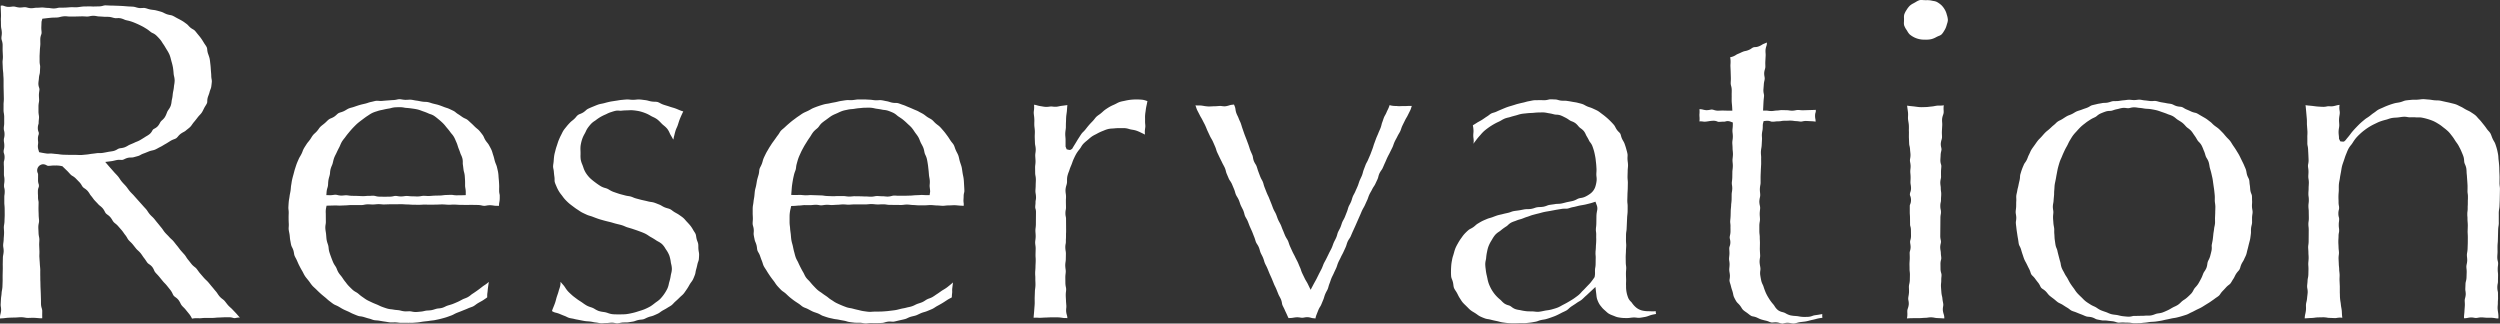 <svg xmlns="http://www.w3.org/2000/svg" width="309.882" height="40.101" viewBox="0 0 309.882 40.101"><rect x="0" y="0" width="309.882" height="40.101" fill="#333333" stroke="none"/><defs><clipPath id="a"><path data-name="長方形 255" fill="#fff" d="M0 0h309.882v40.101H0z"/></clipPath></defs><g data-name="グループ 715"><g data-name="グループ 714" clip-path="url(#a)" fill="#fff"><path data-name="パス 1909" d="M.007 39.193a1.5 1.5 0 0 1 .053-.275 2.35 2.35 0 0 0 .077-.443 2.387 2.387 0 0 0-.031-.444 1.531 1.531 0 0 1-.024-.285l.04-.724c.005-.107.021-.213.036-.319A3.985 3.985 0 0 0 .2 36.3a2.471 2.471 0 0 1 .042-.306 3.45 3.45 0 0 0 .058-.418l.026-.729c.006-.13 0-.262 0-.4v-.336c.006-.13.018-.733.018-.733.006-.132 0-.266 0-.4 0-.111-.009-.223 0-.334 0-.135.015-.751.015-.751a2.042 2.042 0 0 1 .041-.302 3.126 3.126 0 0 0 .055-.441 2.525 2.525 0 0 0-.037-.45 1.712 1.712 0 0 1-.028-.3c0-.111.017-.221.031-.331a4.128 4.128 0 0 0 .038-.415c0-.116.013-.231.022-.345.01-.136.021-.271.023-.407s0-.279-.015-.419c-.006-.111-.014-.222-.013-.332a2.209 2.209 0 0 1 .036-.312 2.959 2.959 0 0 0 .046-.439c0-.12.007-.24.012-.36s.012-.261.013-.391l-.006-.757a5.37 5.37 0 0 0-.022-.419c-.01-.113-.021-.225-.021-.338v-.7a1.681 1.681 0 0 1 .022-.292 2.624 2.624 0 0 0 .028-.412 1.637 1.637 0 0 0-.058-.458.816.816 0 0 1-.026-.251 1.686 1.686 0 0 1 .022-.293 2.5 2.5 0 0 0 .03-.416 2.1 2.1 0 0 0-.038-.429 1.294 1.294 0 0 1-.026-.278v-.707c0-.187 0-.28-.008-.373s-.008-.169-.008-.337a.706.706 0 0 1 .028-.237 1.543 1.543 0 0 0 .066-.471A1.386 1.386 0 0 0 .488 19a.589.589 0 0 1-.037-.222.923.923 0 0 1 .031-.257 1.774 1.774 0 0 0 .051-.449 2.211 2.211 0 0 0-.033-.429 1.5 1.5 0 0 1-.023-.286.91.91 0 0 1 .031-.26 1.778 1.778 0 0 0 .052-.452 1.7 1.7 0 0 0-.057-.46.9.9 0 0 1-.032-.254 2.069 2.069 0 0 1 .02-.3 2.508 2.508 0 0 0 .029-.414v-.75a2.867 2.867 0 0 0-.045-.442 2.032 2.032 0 0 1-.035-.308v-.351c0-.134.006-.268 0-.4 0-.111.009-.222.018-.333a3.9 3.9 0 0 0 .019-.419l-.034-1.5v-.751a5.21 5.21 0 0 0-.014-.397c-.008-.115-.017-.23-.021-.346 0-.137-.018-.272-.032-.406C.365 8.7.354 8.589.349 8.476l-.033-.741a1.882 1.882 0 0 1 .02-.308 2.943 2.943 0 0 0 .024-.44l-.035-.741v-.345c0-.133.006-.267 0-.4a1.973 1.973 0 0 0-.091-.467 1.306 1.306 0 0 1-.059-.272 1.822 1.822 0 0 1 .022-.3 2.594 2.594 0 0 0 .029-.452 3.323 3.323 0 0 0-.056-.428 2.266 2.266 0 0 1-.044-.316C.12 3.148.119 3.028.118 2.909s0-.259-.009-.389c0-.111 0-.222.007-.333a4.169 4.169 0 0 0 .007-.418l-.03-.752C.087.907.087.809.087.712A.906.906 0 0 1 .271.683a1.042 1.042 0 0 1 .26.065 1.718 1.718 0 0 0 .46.107h.044a2.806 2.806 0 0 0 .4-.027 1.994 1.994 0 0 1 .239-.022 1.5 1.5 0 0 1 .308.052 2.437 2.437 0 0 0 .426.074h.046a2.979 2.979 0 0 0 .38-.023 2.249 2.249 0 0 1 .244-.02 1.363 1.363 0 0 1 .3.052 2.091 2.091 0 0 0 .443.077h.018a2.763 2.763 0 0 0 .414-.033 1.762 1.762 0 0 1 .26-.026h.037c.175 0 .281-.008.389-.016.091-.007.184-.015.277-.015.13 0 .231.014.334.025.134.014.268.028.4.029a2.221 2.221 0 0 1 .293.03 3.022 3.022 0 0 0 .423.038 2.142 2.142 0 0 0 .452-.059A1.352 1.352 0 0 1 7.382.95s.574 0 .717-.008.272-.016.407-.026c.1-.009.2-.017.306-.022h.1L9.347.9h.181c.135-.009.269-.028.4-.047.1-.014.2-.029.3-.037.124-.016.241-.016.358-.016s.233 0 .35-.011h.084c.106 0 .168 0 .228.007.093 0 .186.011.278.011h.109c.132-.006.264-.008.395-.01l.305-.007a1.987 1.987 0 0 0 .437-.075 1.259 1.259 0 0 1 .26-.05h.01c.135 0 .235.006.336.012.119.007.239.014.359.014.149 0 .3.006.445.011l.26.009c.223.006.445.017.664.028.2.01.357.023.514.037l.227.018c.107.009.217.013.325.017.125.006.25.011.374.023a1.768 1.768 0 0 1 .292.066 2.742 2.742 0 0 0 .394.092 1.4 1.4 0 0 0 .206.008c.075 0 .339-.017.4-.017a.723.723 0 0 1 .1.007 2.432 2.432 0 0 1 .312.083 3.6 3.6 0 0 0 .363.1c.119.023.237.038.355.053a2.983 2.983 0 0 1 .357.056c.237.058.468.123.694.191a1.915 1.915 0 0 1 .311.136 3.28 3.28 0 0 0 .344.153 2.682 2.682 0 0 0 .4.1 1.429 1.429 0 0 1 .3.076 3.905 3.905 0 0 1 .38.2l.247.135c.213.109.423.218.621.339.129.077.25.166.369.254l.153.111a1.476 1.476 0 0 1 .21.2 2.761 2.761 0 0 0 .243.241 2.311 2.311 0 0 0 .313.21 1.141 1.141 0 0 1 .214.145 3.262 3.262 0 0 1 .254.3l.151.187c.135.16.27.322.392.494s.234.349.342.531c.051.086.109.172.168.259a2.119 2.119 0 0 1 .206.338 1.113 1.113 0 0 1 .05.276 2.172 2.172 0 0 0 .078.427l.086.248a3.372 3.372 0 0 1 .131.424 4.236 4.236 0 0 1 .063.44l.031.266c.031.232.045.468.06.714l.021.259c.013.152.028.305.028.463a2.369 2.369 0 0 0 .044.41 1.379 1.379 0 0 1 .03.284c-.016.23-.047.461-.078.685a1.409 1.409 0 0 1-.093.3 2.621 2.621 0 0 0-.118.361 2.459 2.459 0 0 1-.117.355c-.036.1-.072.19-.1.286a1.647 1.647 0 0 0-.061.453.923.923 0 0 1-.027.235 2.343 2.343 0 0 1-.185.331c-.053.086-.107.172-.153.259l-.119.235a3 3 0 0 1-.2.366 2.307 2.307 0 0 1-.24.285 3.606 3.606 0 0 0-.252.288c-.152.2-.305.4-.467.587a3.418 3.418 0 0 0-.238.315 2.111 2.111 0 0 1-.219.283 3.506 3.506 0 0 1-.314.269c-.089.07-.178.141-.262.215a1.542 1.542 0 0 1-.275.173 2.76 2.76 0 0 0-.364.225 2.324 2.324 0 0 0-.317.318 1.284 1.284 0 0 1-.217.219 1.5 1.5 0 0 1-.282.128 2.326 2.326 0 0 0-.405.185l-.236.148c-.132.084-.263.168-.4.243-.1.054-.194.112-.289.17-.118.071-.236.143-.359.2-.1.049-.2.1-.294.155-.122.066-.244.133-.371.188a1.807 1.807 0 0 1-.32.091 3.038 3.038 0 0 0-.4.112l-.287.116c-.134.056-.269.113-.409.159a2.214 2.214 0 0 0-.38.176 1.544 1.544 0 0 1-.238.113c-.15.045-.3.085-.447.125l-.21.057a1.247 1.247 0 0 1-.258.021 1.961 1.961 0 0 0-.421.042 2.069 2.069 0 0 0-.4.153 1.183 1.183 0 0 1-.236.094.525.525 0 0 1-.116.01l-.322-.011a1.422 1.422 0 0 0-.237.018c-.11.019-.226.046-.341.073s-.248.058-.359.072l-.783.1.513.6s.452.508.553.626c.08.094.169.186.26.282s.183.19.273.3a3.073 3.073 0 0 1 .192.269 4.252 4.252 0 0 0 .274.379c.085.1.177.2.272.3s.18.188.266.291c.071.085.137.176.2.267.08.11.161.22.249.325s.184.2.281.3c.081.08.162.16.237.249s.917 1.029 1 1.121.176.2.268.3.163.173.241.263a2.7 2.7 0 0 1 .184.257 3.365 3.365 0 0 0 .26.358c.088.1.185.2.284.29a3.174 3.174 0 0 1 .23.234c.074.086.145.177.216.268s.161.2.245.3.379.47.462.567.132.174.195.263a3.71 3.71 0 0 0 .242.329c.087.1.18.2.275.291.08.081.16.161.235.247a3.33 3.33 0 0 0 .3.3 2.389 2.389 0 0 1 .227.223c.076.089.148.182.221.275s.162.207.247.307.143.18.213.273.156.211.241.31.176.2.265.3.155.168.228.254a2.372 2.372 0 0 1 .18.258 3.025 3.025 0 0 0 .247.351c.079.092.152.186.225.28s.157.2.238.3a2.311 2.311 0 0 0 .339.308 1.432 1.432 0 0 1 .213.188c.072.083.134.172.2.262.079.112.159.223.248.327l.474.55a4.315 4.315 0 0 0 .307.313 3.3 3.3 0 0 1 .235.238c.078.09.155.183.23.276s.172.212.26.314.153.181.227.272c.087.107.174.213.264.315a2.388 2.388 0 0 1 .194.267 3.236 3.236 0 0 0 .264.355 2.512 2.512 0 0 0 .35.31 1.788 1.788 0 0 1 .228.195c.076.086.145.176.215.266.086.113.173.224.266.327a3.77 3.77 0 0 0 .282.271c.07.062.138.124.2.189l.459.483c.07.075.137.152.2.227.081.093.16.184.242.267l.053.056h-.041a2.009 2.009 0 0 0-.414.046 1.157 1.157 0 0 1-.216.03.95.95 0 0 1-.2-.04 1.6 1.6 0 0 0-.419-.069l-.62.006c-.112 0-.223.007-.335.014-.095 0-.191.011-.285.011-.159 0-.318.014-.479.028-.139.012-.278.025-.42.025h-.9c-.131 0-.261.012-.389.023a3.59 3.59 0 0 1-.231.018l-.45-.011c-.056 0-.113 0-.17.007-.117.01-.239.029-.36.049l-.019-.034a2.97 2.97 0 0 0-.272-.46c-.074-.1-.4-.491-.484-.6a3.3 3.3 0 0 0-.281-.306 2.675 2.675 0 0 1-.238-.258 1.475 1.475 0 0 1-.142-.247 2.509 2.509 0 0 0-.251-.417 1.728 1.728 0 0 0-.364-.33 1.239 1.239 0 0 1-.222-.19 1.472 1.472 0 0 1-.138-.25 2.375 2.375 0 0 0-.25-.426l-.459-.575a3.922 3.922 0 0 0-.275-.305c-.076-.078-.152-.156-.22-.241l-.469-.573c-.084-.1-.177-.2-.27-.3a4.145 4.145 0 0 1-.226-.252 1.191 1.191 0 0 1-.123-.23 1.837 1.837 0 0 0-.241-.426 1.785 1.785 0 0 0-.369-.321 1.186 1.186 0 0 1-.206-.168c-.066-.083-.125-.173-.185-.264a4.386 4.386 0 0 0-.248-.347c-.069-.084-.13-.176-.191-.267a4.074 4.074 0 0 0-.243-.338 3.346 3.346 0 0 0-.307-.312 2.357 2.357 0 0 1-.229-.229s-.368-.465-.451-.565a3.921 3.921 0 0 0-.283-.294 3.154 3.154 0 0 1-.22-.228 1.591 1.591 0 0 1-.155-.24 2.472 2.472 0 0 0-.244-.368c-.069-.082-.13-.17-.191-.258a4.021 4.021 0 0 0-.239-.323l-.477-.546a2.4 2.4 0 0 0-.327-.3 1.663 1.663 0 0 1-.212-.189 1.943 1.943 0 0 1-.163-.243 2.571 2.571 0 0 0-.248-.359 2.017 2.017 0 0 0-.345-.3 1.358 1.358 0 0 1-.208-.175 1.243 1.243 0 0 1-.139-.231 2.08 2.08 0 0 0-.251-.391 2.493 2.493 0 0 0-.325-.3 1.669 1.669 0 0 1-.216-.194c-.087-.1-.178-.194-.268-.287-.074-.078-.149-.155-.22-.235s-.129-.162-.19-.246a4.288 4.288 0 0 0-.249-.317A1.692 1.692 0 0 1 11.1 24a2.47 2.47 0 0 0-.253-.347 1.98 1.98 0 0 0-.364-.3 1.277 1.277 0 0 1-.2-.156 1.389 1.389 0 0 1-.154-.224 2.014 2.014 0 0 0-.263-.367l-.493-.506a1.8 1.8 0 0 0-.384-.287 1.205 1.205 0 0 1-.2-.141c-.076-.077-.147-.155-.219-.232a4.808 4.808 0 0 0-.267-.283l-.577-.557-.13-.022a3.03 3.03 0 0 0-.678-.064h-.165a3.43 3.43 0 0 0-.438.024 2.657 2.657 0 0 1-.348.019.415.415 0 0 1-.191-.069.911.911 0 0 0-.43-.129.769.769 0 0 0-.672 1.081.548.548 0 0 1 .047.186l-.006.7a1.431 1.431 0 0 0 .073.476.612.612 0 0 1 .035.226.469.469 0 0 1-.039.207 1.311 1.311 0 0 0-.088.495c0 .186 0 .279.008.372s.008.166.008.333a1.936 1.936 0 0 0 .044.438 1.033 1.033 0 0 1 .028.266s-.013.62-.012.753.005.268.01.4c.005.117.01.234.011.351 0 .139.014.279.026.418.011.112.022.224.024.336a1.519 1.519 0 0 1-.039.29 2.183 2.183 0 0 0-.054.465c0 .138.009.275.016.414l.014.339a2.738 2.738 0 0 0 .057.445 1.954 1.954 0 0 1 .042.3c0 .112-.005.225-.011.337a4.814 4.814 0 0 0-.011.416l.032.749c0 .115 0 .227-.005.34-.006.137-.011.274 0 .411s.015.265.025.4c.01.115.019.23.024.345.006.13.017.259.028.387s.022.23.027.345 0 .228 0 .342v.389c.005.113.006.227.006.34 0 .131 0 .262.008.392s.011.6.017.727l.032.728.022.73c.006.115.006.229.006.344s0 .256.006.384a1.988 1.988 0 0 0 .091.457 1.427 1.427 0 0 1 .058.263c.005.106 0 .215 0 .323 0 .134-.007.268 0 .4v.248h-.292l-.308-.024a9.604 9.604 0 0 0-.454-.031h-.13c-.1 0-.494.015-.588.015a2.1 2.1 0 0 1-.357-.037 2.936 2.936 0 0 0-.466-.049c-.15 0-.3.01-.444.02a5.893 5.893 0 0 1-.325.017q-.393.007-.774.023c-.15.005-.3.022-.446.04-.106.013-.212.026-.318.032s-.22.015-.333.024c0-.1 0-.189.007-.277m9.873-19.986h.14c.14 0 .28-.019.422-.033l.26-.024c.136-.009.27-.03.4-.052.09-.015.182-.03.274-.04.2-.021.4-.048.6-.075a1.416 1.416 0 0 1 .216-.017h.243a1.913 1.913 0 0 0 .3-.022c.217-.036.436-.078.655-.121.1-.02.191-.032.277-.045.148-.021.3-.043.438-.078a1.681 1.681 0 0 0 .441-.2 1.107 1.107 0 0 1 .207-.1 1.466 1.466 0 0 1 .248-.046 2.133 2.133 0 0 0 .446-.1 2.572 2.572 0 0 0 .4-.2 2.344 2.344 0 0 1 .226-.121l.191-.081c.153-.063.305-.126.453-.2.078-.039.159-.071.24-.1a3.078 3.078 0 0 0 .4-.188c.2-.118.4-.238.6-.369.066-.046.137-.087.208-.129a3.046 3.046 0 0 0 .382-.253 1.373 1.373 0 0 0 .317-.4.878.878 0 0 1 .112-.168 1.093 1.093 0 0 1 .178-.113 1.477 1.477 0 0 0 .4-.294 1.877 1.877 0 0 0 .258-.385 1.455 1.455 0 0 1 .125-.2 1.52 1.52 0 0 1 .165-.166 1.976 1.976 0 0 0 .315-.345 2.466 2.466 0 0 0 .238-.494c.032-.082.064-.164.1-.243a1.97 1.97 0 0 1 .137-.218 2.114 2.114 0 0 0 .269-.482 2.344 2.344 0 0 0 .107-.515 2.523 2.523 0 0 1 .045-.274 3.459 3.459 0 0 0 .088-.523 4.235 4.235 0 0 1 .078-.519 4.223 4.223 0 0 0 .081-.523 2.669 2.669 0 0 1 .038-.279 3.132 3.132 0 0 0 .052-.505 2.394 2.394 0 0 0-.074-.53 2.113 2.113 0 0 1-.05-.274 9.064 9.064 0 0 0-.087-.807 6.413 6.413 0 0 0-.169-.7l-.088-.327a3.8 3.8 0 0 0-.171-.558 4.629 4.629 0 0 0-.332-.605l-.176-.291a4.445 4.445 0 0 0-.27-.426c-.046-.063-.088-.131-.131-.2a2.685 2.685 0 0 0-.273-.381 7.091 7.091 0 0 0-.493-.514 1.623 1.623 0 0 0-.415-.261 1.07 1.07 0 0 1-.194-.107l-.161-.125a4.024 4.024 0 0 0-.4-.293l-.108-.065c-.163-.1-.326-.2-.5-.285-.209-.106-.417-.207-.632-.3s-.427-.181-.649-.256a4.868 4.868 0 0 0-.467-.127l-.209-.048a1.567 1.567 0 0 1-.225-.084 2.152 2.152 0 0 0-.439-.145 1.365 1.365 0 0 0-.257-.022c-.065 0-.341.013-.341.013A2 2 0 0 1 14 2.191a2.735 2.735 0 0 0-.4-.091 2.834 2.834 0 0 0-.32-.015h-.182c-.059 0-.118 0-.176-.006-.227-.017-.45-.033-.675-.041a1.982 1.982 0 0 1-.252-.035 2.536 2.536 0 0 0-.423-.047 2.33 2.33 0 0 0-.456.056 1.558 1.558 0 0 1-.268.038c-.126 0-.231-.006-.333-.012s-.231-.012-.343-.012l-.946.024h-.568a2.723 2.723 0 0 1-.292-.017 3.194 3.194 0 0 0-.319-.02 2.857 2.857 0 0 0-.6.091 1.9 1.9 0 0 1-.306.061c-.129.009-.255.012-.377.015-.15 0-.3.007-.438.02a25.59 25.59 0 0 0-.717.078l-.361.042-.1.372-.027.691a3.244 3.244 0 0 0 .018.407 2.485 2.485 0 0 1 .016.3 1.053 1.053 0 0 1-.059.235 1.689 1.689 0 0 0-.1.46c-.006.128 0 .258 0 .388 0 .105.009.21.005.314s-.016.215-.026.322c-.013.126-.026.251-.031.377l-.035.7c-.005.125 0 .252 0 .379v.319a2.182 2.182 0 0 0 .04.437 1.346 1.346 0 0 1 .03.26l-.035.693a1.394 1.394 0 0 1-.048.264 2.176 2.176 0 0 0-.07.426 2.978 2.978 0 0 1-.031.3 4.009 4.009 0 0 0-.038.394 1.45 1.45 0 0 0 .085.485.949.949 0 0 1 .049.213c0 .1-.017.2-.03.293a3.589 3.589 0 0 0-.038.4c0 .129.005.257.013.386.006.1.013.2.012.308a2.1 2.1 0 0 1-.034.283 2.7 2.7 0 0 0-.044.41v.694a2.532 2.532 0 0 0 .038.415 1.886 1.886 0 0 1 .029.279c0 .1-.012.2-.021.3a3.7 3.7 0 0 0-.026.392.519.519 0 0 1-.032.2 1.385 1.385 0 0 0-.069.453 1.224 1.224 0 0 0 .087.476.41.41 0 0 1 .035.18.507.507 0 0 1-.033.195 1.293 1.293 0 0 0-.077.463 2.58 2.58 0 0 0 .02.342 1.021 1.021 0 0 1 0 .277l-.011.114a1.474 1.474 0 0 0 .068.7l.071.249.254.051c.21.042.423.078.644.109a1.366 1.366 0 0 0 .212.015c.069 0 .368-.015.368-.015l.3.028c.142.016.284.032.432.041.1.006.2.02.3.035a4.424 4.424 0 0 0 .453.046c.247.008.5.016.763.02h.764Z"/><path data-name="パス 1910" d="M50.709 40.02c-.11-.005-.22-.01-.331-.01l-.677.006c-.121 0-.241-.017-.36-.03s-.209-.021-.313-.028h-.158l-.38.008a1.3 1.3 0 0 1-.14-.006c-.124-.012-.247-.033-.37-.053-.1-.017-.2-.034-.3-.047-.164-.022-.325-.05-.486-.078l-.178-.031a3.543 3.543 0 0 0-.354-.038 2.563 2.563 0 0 1-.317-.037 2.666 2.666 0 0 1-.312-.1 2.723 2.723 0 0 0-.331-.1c-.142-.035-.279-.079-.415-.122l-.226-.069a2.472 2.472 0 0 0-.385-.075 1.312 1.312 0 0 1-.275-.053c-.146-.049-.284-.107-.422-.164l-.208-.085a3.592 3.592 0 0 1-.331-.157 7.14 7.14 0 0 0-.278-.137l-.2-.086c-.141-.062-.282-.123-.418-.193s-.246-.136-.366-.209l-.217-.128a3.4 3.4 0 0 0-.327-.159 1.956 1.956 0 0 1-.279-.138c-.111-.072-.215-.153-.32-.233l-.222-.168a3.332 3.332 0 0 1-.273-.231 5.185 5.185 0 0 0-.238-.207c-.22-.178-.37-.3-.515-.429a12.789 12.789 0 0 1-.535-.506c-.076-.077-.155-.15-.235-.224a3.859 3.859 0 0 1-.3-.291 4.321 4.321 0 0 1-.266-.348 8.242 8.242 0 0 0-.176-.241l-.185-.23c-.094-.114-.188-.228-.27-.35a3.346 3.346 0 0 1-.2-.35c-.05-.1-.1-.2-.159-.3a11.491 11.491 0 0 1-.353-.646c-.1-.19-.183-.387-.269-.585s-.136-.288-.189-.387a2.39 2.39 0 0 1-.146-.3 1.537 1.537 0 0 1-.061-.282 2.706 2.706 0 0 0-.08-.37 2.4 2.4 0 0 0-.154-.358 1.434 1.434 0 0 1-.11-.259 5.077 5.077 0 0 1-.082-.408l-.046-.246a3.045 3.045 0 0 1-.041-.347c-.01-.1-.019-.211-.034-.317s-.035-.2-.055-.3a3.589 3.589 0 0 1-.059-.357 1.959 1.959 0 0 1 .005-.306 3.184 3.184 0 0 0 .01-.365 13.046 13.046 0 0 1-.01-1.36 2.909 2.909 0 0 0-.023-.4 1.778 1.778 0 0 1-.018-.3c.013-.233.026-.465.045-.692.01-.122.031-.241.052-.36s.037-.215.05-.323c.014-.125.04-.246.063-.367.022-.1.042-.209.058-.313s.027-.229.037-.343.019-.231.04-.343.034-.2.049-.3c.019-.128.038-.255.066-.378.048-.209.1-.413.159-.614l.076-.285c.038-.146.075-.291.12-.432.091-.282.15-.469.217-.652.057-.15.123-.3.188-.446l.079-.183a2.968 2.968 0 0 1 .164-.3c.058-.1.114-.2.164-.3s.1-.216.138-.327a2.393 2.393 0 0 1 .131-.3c.093-.165.194-.325.3-.483l.061-.1a3.127 3.127 0 0 1 .215-.285c.068-.084.136-.168.2-.256s.12-.18.178-.273a2.784 2.784 0 0 1 .2-.293 2.06 2.06 0 0 1 .232-.235c.087-.08.173-.161.25-.247a3.25 3.25 0 0 0 .228-.294 1.969 1.969 0 0 1 .208-.261 3.759 3.759 0 0 1 .312-.262c.077-.061.154-.122.229-.186s.161-.147.24-.223a2.793 2.793 0 0 1 .281-.252 1.332 1.332 0 0 1 .26-.131 2.448 2.448 0 0 0 .373-.186 2.409 2.409 0 0 0 .317-.259 1.517 1.517 0 0 1 .231-.188 1.677 1.677 0 0 1 .288-.109 2.8 2.8 0 0 0 .375-.139c.106-.051.207-.111.309-.172a2.434 2.434 0 0 1 .31-.167 2.755 2.755 0 0 1 .341-.106c.113-.03.224-.06.334-.1.236-.082.449-.156.67-.221.174-.05.351-.091.53-.133l.156-.036c.113-.027.225-.062.339-.1a2.736 2.736 0 0 1 .342-.1c.107-.021.215-.047.324-.074s.246-.061.372-.079h.1a1.663 1.663 0 0 1 .183.009c.093.008.186.015.277.015a1.429 1.429 0 0 0 .16-.008c.233-.024.466-.042.707-.058l.253-.019a8.7 8.7 0 0 1 .461-.03 2.434 2.434 0 0 0 .42-.062 1.6 1.6 0 0 1 .3-.045 1.89 1.89 0 0 1 .319.037 3.1 3.1 0 0 0 .391.045h.045c.153 0 .245-.006.338-.012s.161-.011.241-.011a2.584 2.584 0 0 1 .43.058c.119.023.238.047.357.06s.259.041.387.066c.1.021.206.041.309.057a3.5 3.5 0 0 0 .381.032 1.983 1.983 0 0 1 .32.028 3.335 3.335 0 0 1 .365.1c.1.033.2.066.309.092l.271.066c.137.032.272.063.4.106.223.073.44.154.651.239.1.041.209.074.313.108a2.789 2.789 0 0 1 .314.113c.2.092.4.186.6.286a1.475 1.475 0 0 1 .239.169 2.722 2.722 0 0 0 .3.219c.115.066.218.141.323.215l.219.153a2.347 2.347 0 0 0 .34.18 1.49 1.49 0 0 1 .243.13c.1.077.193.163.286.25l.2.185c.124.107.24.224.356.339l.113.112c.085.084.178.161.271.237a2.3 2.3 0 0 1 .263.239c.149.17.285.351.42.529a1.493 1.493 0 0 1 .172.314 2.764 2.764 0 0 0 .181.351 3.584 3.584 0 0 0 .222.3 1.953 1.953 0 0 1 .2.279l.077.142c.088.16.178.322.252.49a2.761 2.761 0 0 1 .123.359c.031.107.064.215.1.32a4.017 4.017 0 0 1 .114.407c.025.1.051.208.081.311a3.618 3.618 0 0 0 .131.357 2.417 2.417 0 0 1 .122.35l.026.118c.048.2.1.408.131.616a4.155 4.155 0 0 1 .04.419c.008.11.015.219.026.328.026.233.038.468.05.706.01.195.006.35 0 .506v.287a1.739 1.739 0 0 0 .047.363 1.034 1.034 0 0 1 .028.19v.193c0 .12 0 .239-.011.357a1.972 1.972 0 0 1-.033.238c-.017.1-.035.2-.042.306l-.017.188-.361-.006a2.26 2.26 0 0 1-.315-.033 3.328 3.328 0 0 0-.423-.041 2.546 2.546 0 0 0-.446.046 1.673 1.673 0 0 1-.28.034 1.582 1.582 0 0 1-.3-.045 2.312 2.312 0 0 0-.449-.063l-.841-.014-.547.008-.823-.008c-.116 0-.231-.009-.348-.016s-.257-.016-.385-.018H56.3c-.158 0-.262 0-.366.009s-.193.009-.29.009c-.162 0-.275-.011-.389-.019a6.483 6.483 0 0 0-.4-.021h-.02c-.159 0-.268.005-.378.01s-.2.01-.3.01c0 0-.629.014-.729.014l-.786-.012c-.152 0-.273.007-.394.014-.106.006-.212.012-.318.012l-.757-.011c-.113 0-.226-.008-.341-.016a5.858 5.858 0 0 0-.4-.018c-.113 0-.228-.008-.341-.015a6.726 6.726 0 0 0-.4-.018s-.625.015-.743.015h-.681c-.121 0-.575.02-.68.02a2.929 2.929 0 0 1-.293-.017c-.119-.01-.237-.021-.355-.021-.157 0-.282.013-.407.024-.1.009-.2.018-.3.02h-.011c-.117 0-.2-.006-.289-.011-.1-.006-.212-.013-.316-.013a2.651 2.651 0 0 0-.47.053 1.739 1.739 0 0 1-.266.038h-1.348c-.119 0-.236.011-.353.02s-.215.016-.322.02l-.711.027c-.121 0-.2 0-.274-.008-.1 0-.194-.009-.292-.009l-1.1.029-.07.326a2.739 2.739 0 0 0-.028.639l.009 1.079a1.976 1.976 0 0 1-.029.274 2.216 2.216 0 0 0-.037.465 4.641 4.641 0 0 0 .056.472c.014.088.028.176.037.264l.022.254c.012.162.024.325.052.484a2.8 2.8 0 0 0 .124.454c.029.087.058.173.079.261a2.491 2.491 0 0 1 .039.273 2.613 2.613 0 0 0 .079.461c.07.238.155.473.239.7s.165.437.256.646a2.729 2.729 0 0 0 .226.392c.046.068.091.137.13.209s.07.154.1.232a2.7 2.7 0 0 0 .191.4 3.144 3.144 0 0 0 .272.365c.052.063.1.126.151.192l.125.183a4.215 4.215 0 0 0 .278.384c.05.06.1.123.144.185a3.787 3.787 0 0 0 .3.357c.163.17.335.337.511.5a2.173 2.173 0 0 0 .383.259 2.082 2.082 0 0 1 .211.133c.064.05.126.1.188.155a3.607 3.607 0 0 0 .364.286l.2.138a4.206 4.206 0 0 0 .387.259c.136.078.28.144.424.211l.211.1c.143.07.292.13.442.191l.206.083c.074.031.146.067.219.1a3.418 3.418 0 0 0 .421.184l.176.062c.16.056.323.113.489.158a3.094 3.094 0 0 0 .434.072c.086.009.172.018.258.035a3.438 3.438 0 0 0 .433.055c.086.008.172.015.257.027s.164.033.247.053a2.886 2.886 0 0 0 .434.081c.061.006.125.008.188.008.078 0 .439-.014.439-.014a1.714 1.714 0 0 1 .313.039 2.353 2.353 0 0 0 .443.054 4.336 4.336 0 0 0 .438-.03l.23-.021a2.524 2.524 0 0 0 .421-.073 2.384 2.384 0 0 1 .238-.047c.079-.011.159-.015.239-.019a3.2 3.2 0 0 0 .425-.042 3.559 3.559 0 0 0 .4-.109c.079-.024.157-.049.238-.069a2.038 2.038 0 0 1 .252-.036 2.342 2.342 0 0 0 .434-.073 2.5 2.5 0 0 0 .4-.168 1.84 1.84 0 0 1 .237-.1c.084-.029.168-.053.252-.078.136-.039.273-.078.407-.13.215-.084.426-.175.636-.269.132-.058.259-.126.386-.195l.223-.119c.079-.039.161-.068.242-.1a2.811 2.811 0 0 0 .393-.171 2.59 2.59 0 0 0 .354-.248 2.31 2.31 0 0 1 .2-.152c.152-.094.3-.194.44-.294l.128-.09c.24-.166.462-.34.683-.514.086-.068.177-.127.267-.186a3.561 3.561 0 0 0 .43-.321l.093-.087-.1.709c-.024.183-.033.276-.04.368s-.016.17-.04.342a2.32 2.32 0 0 0-.018.369.608.608 0 0 1-.008.144c-.156.113-.322.228-.485.335-.114.076-.235.141-.357.207-.09.049-.181.1-.27.152a3.665 3.665 0 0 0-.313.212 2.363 2.363 0 0 1-.29.194 2.272 2.272 0 0 1-.308.123 3.545 3.545 0 0 0-.37.145 5.91 5.91 0 0 1-.375.156c-.1.04-.2.079-.3.121a9.62 9.62 0 0 1-.441.173l-.239.092a3.815 3.815 0 0 0-.354.169 2.51 2.51 0 0 1-.31.147l-.252.092c-.14.053-.278.1-.42.148-.227.07-.459.131-.688.191-.159.041-.32.074-.481.107l-.217.046c-.12.025-.244.038-.368.052s-.226.026-.338.045c-.137.023-.277.037-.417.051l-.29.032a8.21 8.21 0 0 0-.317.049c-.128.022-.256.045-.387.055l-.13.011c-.192.017-.386.033-.581.042H51c-.095 0-.191 0-.287-.009m-4.4-15.742a1.274 1.274 0 0 1 .243.044 1.861 1.861 0 0 0 .435.069l.68.01.654-.009a2.071 2.071 0 0 0 .451-.056 1.347 1.347 0 0 1 .243-.037 1.859 1.859 0 0 1 .278.029 2.658 2.658 0 0 0 .406.04 3.19 3.19 0 0 0 .408-.035 2.383 2.383 0 0 1 .292-.027 2.677 2.677 0 0 1 .29.02 3.573 3.573 0 0 0 .372.024h.017c.142 0 .233 0 .324.01.108 0 .217.01.326.01a2.989 2.989 0 0 0 .466-.046 1.96 1.96 0 0 1 .286-.035h.012c.122 0 .209.006.3.01.106.007.213.013.32.013.2-.005.319-.014.442-.025.1-.009.21-.018.315-.021l.686-.016c.128 0 .256-.018.383-.034.1-.012.2-.024.3-.027l.683-.023a1.792 1.792 0 0 1 .269.026 2.625 2.625 0 0 0 .372.034l.753-.01.413-.012v-.413a2.746 2.746 0 0 0-.047-.437c-.014-.094-.031-.188-.035-.275s0-.174 0-.262c0-.137 0-.274-.006-.412l-.014-.239c-.008-.142-.016-.286-.031-.43a2.572 2.572 0 0 0-.082-.4 2.092 2.092 0 0 1-.057-.261l-.028-.221c-.017-.148-.036-.3-.059-.446a1.429 1.429 0 0 1-.011-.253 1.993 1.993 0 0 0-.038-.467 2.4 2.4 0 0 0-.159-.439 1.913 1.913 0 0 1-.1-.236 6.44 6.44 0 0 0-.186-.509l-.063-.161c-.029-.078-.054-.159-.079-.24a3.221 3.221 0 0 0-.158-.438c-.035-.073-.066-.15-.1-.226a3.8 3.8 0 0 0-.2-.43 2.532 2.532 0 0 0-.289-.4c-.053-.062-.106-.124-.152-.19a7 7 0 0 0-.452-.566l-.137-.169a3.746 3.746 0 0 0-.338-.387 7.394 7.394 0 0 0-.541-.484l-.146-.12c-.139-.112-.278-.226-.429-.325a1.923 1.923 0 0 0-.464-.207 1.915 1.915 0 0 1-.218-.083 6.122 6.122 0 0 0-.676-.264l-.194-.072a3.535 3.535 0 0 0-.489-.158c-.225-.052-.461-.086-.7-.12s-.464-.059-.709-.074a2.141 2.141 0 0 1-.246-.035 2.636 2.636 0 0 0-.462-.052c-.24 0-.479.005-.708.02a2.44 2.44 0 0 0-.464.09 2.031 2.031 0 0 1-.235.053c-.24.036-.471.083-.7.137l-.211.045a3.835 3.835 0 0 0-.486.121l-.185.061a3.936 3.936 0 0 0-.495.183 3.427 3.427 0 0 0-.447.267l-.172.113c-.15.093-.288.2-.427.3l-.181.137c-.2.15-.4.3-.594.463-.161.139-.307.288-.454.438l-.086.088c-.175.181-.338.37-.5.564-.2.242-.34.409-.465.591-.053.076-.111.147-.168.218a3.8 3.8 0 0 0-.279.382 3.509 3.509 0 0 0-.206.428 3.12 3.12 0 0 1-.112.25 12.19 12.19 0 0 0-.331.666c-.035.082-.076.161-.117.241a3.83 3.83 0 0 0-.2.436 4.1 4.1 0 0 0-.126.453c-.021.089-.042.179-.068.267a2.382 2.382 0 0 1-.1.259 2.97 2.97 0 0 0-.143.4 2.58 2.58 0 0 0-.066.436 1.745 1.745 0 0 1-.031.254c-.019.09-.045.177-.069.265a3.748 3.748 0 0 0-.1.409 3.472 3.472 0 0 0-.04.43c-.005.089-.008.176-.02.262a1.854 1.854 0 0 1-.065.27 2.412 2.412 0 0 0-.1.454l-.035.445.455.014a2.817 2.817 0 0 0 .414-.034 2.116 2.116 0 0 1 .268-.027 1.27 1.27 0 0 1 .261.043 2.094 2.094 0 0 0 .414.063h.016a3.319 3.319 0 0 0 .368-.021c.085-.008.169-.017.254-.017a2.413 2.413 0 0 1 .312.03 3.5 3.5 0 0 0 .382.037l.669.012.695.03c.159 0 .266-.009.372-.017.089-.008.177-.016.265-.016h.042c.169 0 .268 0 .365-.011s.178-.01.266-.01Z"/><path data-name="パス 1911" d="M76.513 40.086a1.342 1.342 0 0 1-.234-.036 2 2 0 0 0-.418-.055 3.616 3.616 0 0 0-.378.025 2.655 2.655 0 0 1-.28.02h-.023c-.169 0-.274.008-.379.017-.083.007-.166.015-.248.015a2.2 2.2 0 0 1-.362-.048 3.5 3.5 0 0 0-.361-.055 2.7 2.7 0 0 1-.326-.054c-.114-.023-.227-.046-.339-.058s-.214-.021-.319-.028-.234-.016-.348-.034c-.184-.029-.362-.066-.535-.1l-.379-.074c-.132-.024-.26-.046-.383-.08s-.242-.054-.362-.075a2.787 2.787 0 0 1-.307-.066 2 2 0 0 1-.286-.123 2.823 2.823 0 0 0-.336-.146c-.127-.044-.249-.1-.368-.148l-.255-.106a2.863 2.863 0 0 0-.364-.11 1.612 1.612 0 0 1-.276-.085 1.852 1.852 0 0 1-.229-.126l.015-.048c.028-.088.058-.181.1-.279l.057-.142c.071-.173.146-.356.214-.555.045-.129.081-.265.118-.406.026-.1.053-.205.086-.31s.063-.188.094-.278a4.326 4.326 0 0 0 .143-.451c.024-.1.056-.191.087-.282a2.725 2.725 0 0 0 .126-.466 2.147 2.147 0 0 0 .021-.395l.025.008c.073.1.152.188.229.275.058.066.121.134.182.214s.1.141.151.217a3.325 3.325 0 0 0 .347.463c.16.169.337.329.517.491.118.106.248.2.38.3l.181.134c.125.1.257.182.393.27l.191.123.178.126a4.687 4.687 0 0 0 .488.317 2.855 2.855 0 0 0 .473.192c.091.03.183.06.272.1a2.09 2.09 0 0 1 .245.134 2.616 2.616 0 0 0 .464.233 3.073 3.073 0 0 0 .579.125c.1.013.191.027.285.048a2.933 2.933 0 0 1 .282.085 2.621 2.621 0 0 0 .573.146 5.061 5.061 0 0 0 .525.022h.354c.292 0 .556 0 .812-.026a5.8 5.8 0 0 0 .632-.111l.167-.036a6.284 6.284 0 0 0 .657-.185l.3-.094a5.115 5.115 0 0 0 .551-.193 6.844 6.844 0 0 0 .693-.339 4.4 4.4 0 0 0 .465-.332l.16-.125.169-.122a3.024 3.024 0 0 0 .44-.355 5.173 5.173 0 0 0 .488-.6 5.451 5.451 0 0 0 .389-.662 2.414 2.414 0 0 0 .184-.587c.017-.079.035-.158.058-.236a5.259 5.259 0 0 0 .185-.812 2.318 2.318 0 0 1 .052-.25 2.44 2.44 0 0 0 .086-.574 2.578 2.578 0 0 0-.085-.591c-.018-.078-.036-.153-.047-.229a4.2 4.2 0 0 0-.181-.824 3.4 3.4 0 0 0-.411-.752l-.1-.156a2.3 2.3 0 0 0-.424-.542 2.461 2.461 0 0 0-.457-.3 2.71 2.71 0 0 1-.249-.147 8.024 8.024 0 0 0-.7-.425c-.081-.046-.159-.1-.237-.151a3.469 3.469 0 0 0-.464-.274 9.482 9.482 0 0 0-.64-.257l-.118-.044a17.396 17.396 0 0 0-.532-.186l-.177-.059c-.141-.049-.288-.092-.435-.135l-.281-.083c-.093-.03-.186-.07-.279-.11a3.24 3.24 0 0 0-.418-.159c-.142-.041-.288-.076-.434-.111l-.295-.072c-.1-.027-.2-.056-.3-.086-.141-.042-.282-.084-.426-.119l-.137-.033a13.608 13.608 0 0 1-.579-.146l-.165-.047c-.181-.051-.362-.1-.539-.161a16.464 16.464 0 0 1-.687-.255 4.363 4.363 0 0 0-.356-.118 2.475 2.475 0 0 1-.34-.116 14.054 14.054 0 0 1-.664-.313 3.63 3.63 0 0 1-.339-.213l-.229-.151c-.167-.1-.324-.223-.482-.34l-.133-.1c-.155-.116-.309-.23-.452-.358a7.248 7.248 0 0 1-.474-.47 3.633 3.633 0 0 1-.265-.334l-.144-.191a3.754 3.754 0 0 1-.348-.492 4.515 4.515 0 0 1-.274-.548l-.084-.2a2.519 2.519 0 0 1-.14-.379 1.185 1.185 0 0 1-.018-.263 2.422 2.422 0 0 0-.021-.371 7.85 7.85 0 0 1-.07-.631 2.646 2.646 0 0 0-.053-.345 1.487 1.487 0 0 1-.042-.3 2.441 2.441 0 0 1 .037-.361c.016-.109.031-.216.038-.324.017-.23.033-.456.067-.678a3.826 3.826 0 0 1 .095-.423l.061-.24c.043-.184.1-.36.161-.536l.079-.244c.055-.169.107-.337.178-.5.094-.221.174-.406.269-.583l.117-.234a3.33 3.33 0 0 1 .182-.339c.089-.134.19-.259.293-.385l.1-.124c.132-.167.278-.324.427-.48a2.848 2.848 0 0 1 .28-.246c.07-.057.141-.114.21-.175a3.088 3.088 0 0 0 .26-.275.983.983 0 0 1 .512-.376 2.7 2.7 0 0 0 .359-.174 2.4 2.4 0 0 0 .325-.252 1.363 1.363 0 0 1 .244-.186c.2-.1.411-.189.624-.278l.1-.04c.2-.082.4-.167.609-.239a2.669 2.669 0 0 1 .363-.087c.112-.022.225-.044.335-.073l.124-.034c.188-.051.377-.1.572-.142s.4-.067.6-.1l.4-.061c.141-.025.286-.05.432-.063l.2-.02c.172-.016.346-.034.521-.041h.016a2.832 2.832 0 0 1 .324.02 3.909 3.909 0 0 0 .391.026c.139 0 .277-.014.412-.027a2.989 2.989 0 0 1 .31-.021 4.868 4.868 0 0 1 .514.05l.3.036a2.488 2.488 0 0 1 .389.083c.119.031.237.061.355.081a2.869 2.869 0 0 0 .422.034 1.736 1.736 0 0 1 .332.03 1.674 1.674 0 0 1 .329.147 2.861 2.861 0 0 0 .352.165c.139.05.28.093.42.135.115.035.229.069.342.108.142.051.285.094.428.136a4.783 4.783 0 0 1 .676.242c.135.057.269.115.4.16.085.029.169.055.252.079a12.752 12.752 0 0 0-.436.968c-.063.157-.115.323-.169.493l-.086.267c-.034.1-.076.19-.117.28a3.342 3.342 0 0 0-.146.362 8.288 8.288 0 0 0-.128.471l-.052.208a3.271 3.271 0 0 0-.082.413.468.468 0 0 1-.05-.011c-.064-.13-.134-.246-.2-.36l-.108-.179c-.042-.074-.077-.152-.113-.23a2.455 2.455 0 0 0-.3-.529 2.722 2.722 0 0 0-.417-.4c-.071-.059-.144-.118-.213-.184l-.169-.172a3.909 3.909 0 0 0-.44-.41 2.694 2.694 0 0 0-.506-.289 4.665 4.665 0 0 1-.213-.105l-.136-.078a4 4 0 0 0-.586-.291 5.859 5.859 0 0 0-.772-.248 6.689 6.689 0 0 0-.8-.117 2.226 2.226 0 0 0-.232-.011c-.1 0-.2.005-.3.01s-.177.01-.266.01a6.209 6.209 0 0 0-.667.045c-.022 0-.167 0-.207-.006a2.674 2.674 0 0 0-.218-.011 1.252 1.252 0 0 0-.254.024 5.037 5.037 0 0 0-.482.137l-.164.052a3.094 3.094 0 0 0-.449.192l-.178.084a5.636 5.636 0 0 0-.607.3 5.489 5.489 0 0 0-.563.385c-.053.041-.111.079-.168.117a2.278 2.278 0 0 0-.406.322 5.211 5.211 0 0 0-.456.559 2.559 2.559 0 0 0-.232.43c-.032.067-.062.135-.1.2l-.049.09a3.584 3.584 0 0 0-.306.673 4.964 4.964 0 0 0-.187.811 3.506 3.506 0 0 0-.011.573l.007.244v.234a3.71 3.71 0 0 0 .019.619 2.685 2.685 0 0 0 .193.63c.028.067.124.334.124.334a2.957 2.957 0 0 0 .3.68 3.742 3.742 0 0 0 .56.7 7.693 7.693 0 0 0 .652.531 7.883 7.883 0 0 0 .691.471 2.188 2.188 0 0 0 .501.2 2.042 2.042 0 0 1 .28.093 2.691 2.691 0 0 1 .251.139 2.73 2.73 0 0 0 .483.243c.231.083.467.163.706.241.138.045.279.081.422.118.1.025.2.051.3.08a3.164 3.164 0 0 0 .429.087 2.555 2.555 0 0 1 .3.056 2.217 2.217 0 0 1 .278.1 2.868 2.868 0 0 0 .428.152l.288.076c.144.04.288.079.436.112l.19.042c.177.039.352.077.525.123a3.432 3.432 0 0 0 .392.075 2.035 2.035 0 0 1 .327.064c.149.046.291.1.434.158l.254.1a1.915 1.915 0 0 1 .3.152 2.958 2.958 0 0 0 .352.185 3.2 3.2 0 0 0 .377.125 2.085 2.085 0 0 1 .315.107 1.746 1.746 0 0 1 .271.18c.091.067.182.134.278.191l.212.121a3.7 3.7 0 0 1 .354.214l.177.125a4.137 4.137 0 0 1 .351.265 2.7 2.7 0 0 1 .264.281c.06.069.119.138.182.2.159.169.3.323.436.491a3.847 3.847 0 0 1 .324.5c.043.077.091.152.141.228a1.787 1.787 0 0 1 .171.3 1.544 1.544 0 0 1 .063.293c.017.106.035.213.061.318a2.881 2.881 0 0 0 .1.3 1.559 1.559 0 0 1 .092.305 2.707 2.707 0 0 1 .018.342c0 .1 0 .2.01.3a3.11 3.11 0 0 0 .045.326 1.987 1.987 0 0 1 .039.319c0 .214-.017.432-.036.645a1.318 1.318 0 0 1-.077.267 2.352 2.352 0 0 0-.105.354 6.714 6.714 0 0 1-.153.618 2.975 2.975 0 0 0-.071.33 1.558 1.558 0 0 1-.07.3c-.076.2-.153.4-.249.6a2.093 2.093 0 0 1-.192.3 4.643 4.643 0 0 0-.2.29l-.113.2a4.684 4.684 0 0 1-.246.4l-.138.2c-.086.127-.171.255-.27.374a2.63 2.63 0 0 1-.267.26 4.83 4.83 0 0 0-.245.23 9.938 9.938 0 0 1-.517.482c-.081.072-.155.15-.229.229a2.164 2.164 0 0 1-.234.225 2.779 2.779 0 0 1-.295.187c-.086.05-.172.1-.255.155-.119.079-.243.146-.368.214l-.194.107a3.143 3.143 0 0 0-.288.193 1.794 1.794 0 0 1-.257.167q-.29.141-.6.269a2.345 2.345 0 0 1-.3.092 2.53 2.53 0 0 0-.328.1 3.141 3.141 0 0 0-.318.137 1.757 1.757 0 0 1-.282.12 1.68 1.68 0 0 1-.288.044 2.859 2.859 0 0 0-.358.052 2.942 2.942 0 0 0-.339.1 1.7 1.7 0 0 1-.288.086c-.212.036-.43.07-.65.1a2.41 2.41 0 0 1-.282.012h-.011c-.167 0-.264 0-.362.008a3.227 3.227 0 0 0-.357.057 1.911 1.911 0 0 1-.3.045Z"/><path data-name="パス 1912" d="M107.295 40.09a2.154 2.154 0 0 1-.31-.04 3.223 3.223 0 0 0-.363-.048h-.171L106.1 40c-.053 0-.1 0-.158-.006a18.244 18.244 0 0 1-.633-.076 1.908 1.908 0 0 1-.336-.078 3.083 3.083 0 0 0-.364-.093 15.39 15.39 0 0 1-.66-.124c-.111-.023-.225-.038-.338-.053a3.123 3.123 0 0 1-.326-.055c-.1-.025-.194-.045-.289-.066-.123-.026-.246-.052-.366-.087-.181-.054-.36-.116-.539-.178l-.1-.033a1.734 1.734 0 0 1-.27-.133 2.752 2.752 0 0 0-.339-.17c-.1-.039-.2-.073-.3-.107a3.235 3.235 0 0 1-.33-.121 5.381 5.381 0 0 1-.371-.189l-.228-.121a3.34 3.34 0 0 0-.326-.141 2.04 2.04 0 0 1-.294-.131 1.984 1.984 0 0 1-.255-.187 3.458 3.458 0 0 0-.287-.215l-.113-.073c-.151-.1-.3-.193-.447-.3-.178-.128-.346-.266-.517-.4a7.844 7.844 0 0 1-.314-.282l-.19-.181a3.234 3.234 0 0 0-.314-.242 1.938 1.938 0 0 1-.27-.214 12.81 12.81 0 0 1-.506-.539 3.483 3.483 0 0 1-.232-.317 3.592 3.592 0 0 0-.2-.283c-.156-.2-.3-.391-.438-.59-.15-.223-.28-.416-.4-.618-.053-.091-.112-.181-.17-.27a3.731 3.731 0 0 1-.217-.357 2.136 2.136 0 0 1-.121-.33c-.04-.125-.08-.25-.131-.369s-.092-.237-.133-.358l-.094-.267a2.3 2.3 0 0 0-.176-.351 1.591 1.591 0 0 1-.124-.249 1.564 1.564 0 0 1-.05-.292 3.007 3.007 0 0 0-.062-.366 2.737 2.737 0 0 0-.123-.353 1.573 1.573 0 0 1-.1-.28l-.043-.212a8.07 8.07 0 0 1-.084-.445 1.4 1.4 0 0 1 0-.271 1.884 1.884 0 0 0-.074-.792 1.524 1.524 0 0 1-.056-.271 2.892 2.892 0 0 1 .012-.335c.008-.112.016-.225.016-.337s-.006-.23-.012-.345-.013-.235-.01-.351v-.3c0-.133 0-.265.007-.4a2.845 2.845 0 0 1 .044-.332c.02-.119.041-.238.051-.356s.031-.236.051-.353.039-.22.052-.33l.029-.29c.012-.133.024-.266.043-.4a3.133 3.133 0 0 1 .078-.341 4.98 4.98 0 0 0 .078-.332l.05-.286c.021-.131.042-.263.072-.392s.071-.268.11-.4l.077-.263a2.424 2.424 0 0 0 .064-.408 1.428 1.428 0 0 1 .042-.275 1.993 1.993 0 0 1 .131-.29 3.5 3.5 0 0 0 .155-.336c.041-.109.073-.221.105-.333a2.72 2.72 0 0 1 .1-.32c.084-.2.178-.387.271-.577.083-.171.158-.3.231-.42l.124-.214c.072-.131.154-.255.235-.378l.128-.2c.077-.122.162-.238.247-.352l.287-.4c.081-.118.161-.237.252-.349a2.915 2.915 0 0 0 .208-.308 1.846 1.846 0 0 1 .177-.256 2.469 2.469 0 0 1 .268-.243c.088-.074.176-.148.258-.227.142-.14.292-.268.442-.4l.083-.07c.177-.152.358-.3.546-.437l.135-.1c.142-.107.283-.214.431-.311a5.44 5.44 0 0 0 .242-.165 4.056 4.056 0 0 1 .343-.226c.123-.069.254-.128.384-.186l.252-.116c.1-.049.2-.105.3-.162a2.609 2.609 0 0 1 .323-.169 12.134 12.134 0 0 1 1.341-.458 2.553 2.553 0 0 1 .342-.067c.119-.018.239-.036.356-.064.182-.043.366-.077.554-.112l.139-.025c.106-.021.212-.046.319-.072.124-.03.249-.061.377-.079l.237-.037c.155-.025.311-.05.47-.066a1.46 1.46 0 0 1 .163-.007l.37.007q.09 0 .18-.006c.12-.008.24-.025.36-.042a3.256 3.256 0 0 1 .356-.039h.721c.139 0 .275.008.412.016l.3.016c.124 0 .247.02.37.036s.223.028.333.036h.134c.091 0 .182-.006.272-.012.072 0 .141-.01.21-.01a3.255 3.255 0 0 1 .467.073c.109.024.218.047.325.064a2.5 2.5 0 0 1 .333.086c.115.036.231.07.347.094a2.426 2.426 0 0 0 .426.036 1.313 1.313 0 0 1 .279.022 3.765 3.765 0 0 1 .371.127c.1.036.192.073.29.1.139.046.273.1.4.16l.24.1q.309.123.606.258c.088.04.176.076.264.113.117.047.232.094.343.151l.189.108c.14.072.281.142.414.221a2.77 2.77 0 0 1 .283.2c.083.064.166.127.251.184s.191.117.289.17a2.387 2.387 0 0 1 .276.168 2.106 2.106 0 0 1 .232.221c.078.081.155.162.239.234s.158.129.239.19a2.621 2.621 0 0 1 .269.222c.123.121.234.25.344.379l.133.153c.114.13.217.27.32.408l.114.154c.13.171.243.351.358.53a3.527 3.527 0 0 0 .26.356 1.944 1.944 0 0 1 .2.278 2.135 2.135 0 0 1 .132.331 3.835 3.835 0 0 0 .269.62 2.982 2.982 0 0 1 .167.358 3.069 3.069 0 0 1 .1.382c.025.115.052.231.085.344s.066.207.1.311c.045.133.092.265.124.4s.054.3.075.452l.044.289c.016.1.038.207.06.312a4.041 4.041 0 0 1 .074.424c.024.213.035.427.045.642l.017.3c.012.186.023.374.023.563a1 1 0 0 1-.034.2 1.767 1.767 0 0 0-.054.35c0 .187-.012.368-.023.548a2.033 2.033 0 0 0 .02.346 1.093 1.093 0 0 1 .014.206l-.014.173c-.125-.013-.25-.024-.37-.027s-.223-.014-.334-.025c-.135-.013-.269-.026-.4-.029h-.021c-.161 0-.271.006-.381.012s-.2.01-.3.01h-.013a3.942 3.942 0 0 0-.45.027 2.68 2.68 0 0 1-.3.023c-.134 0-.248-.012-.363-.021a5.737 5.737 0 0 0-.4-.023c-.114 0-.226-.012-.339-.022a5.266 5.266 0 0 0-.4-.026h-.012c-.16 0-.277.008-.394.017-.1.007-.2.014-.3.014l-.676.007c-.2 0-.315-.012-.427-.021a6.583 6.583 0 0 0-.395-.023c-.108 0-.217-.014-.326-.026a4.669 4.669 0 0 0-.408-.032 3.322 3.322 0 0 0-.421.031 2.739 2.739 0 0 1-.3.024l-1.487-.015a2.519 2.519 0 0 1-.311-.031 3.212 3.212 0 0 0-.426-.039h-.005c-.151 0-.269 0-.387.01s-.217.009-.325.009a3.308 3.308 0 0 1-.348-.022 4.089 4.089 0 0 0-.412-.027c-.143 0-.278.012-.411.024-.109.01-.218.02-.327.02h-1.427c-.124 0-.249.01-.374.018-.1.007-.2.014-.305.015-.105 0-.2-.008-.3-.016a4.243 4.243 0 0 0-.355-.019c-.156 0-.281.013-.406.024-.1.009-.2.019-.3.021-.123 0-.247.01-.37.019-.1.007-.312.016-.315.016a2.745 2.745 0 0 1-.279-.015 4.025 4.025 0 0 0-.328-.017 3.422 3.422 0 0 0-.446.039 2.509 2.509 0 0 1-.288.03 1.54 1.54 0 0 1-.253-.029 2.277 2.277 0 0 0-.384-.041c-.158 0-.278.014-.4.024-.1.009-.208.019-.312.022l-.679-.007c-.124 0-.248.015-.371.029-.1.01-.2.022-.307.024-.122 0-.242.015-.361.025s-.209.02-.315.023l-.333.009-.07.325a4.033 4.033 0 0 0-.128.949v.749a4.01 4.01 0 0 0 .036.465c.012.092.023.183.028.274.007.162.03.325.052.488l.032.245.021.24c.014.167.028.332.056.5a4.13 4.13 0 0 0 .11.465c.023.084.047.168.066.253l.047.225c.035.167.069.333.117.5l.066.248a4.7 4.7 0 0 0 .137.466 2.8 2.8 0 0 0 .192.4c.04.073.08.146.113.222.094.214.195.42.3.624s.213.412.333.607a2.179 2.179 0 0 1 .112.221 2.577 2.577 0 0 0 .217.393 2.614 2.614 0 0 0 .3.337 2.387 2.387 0 0 1 .17.179c.178.213.311.373.457.524l.106.111c.127.133.254.267.392.39a3.028 3.028 0 0 0 .364.269c.071.047.141.093.207.145.166.128.337.241.511.357a2.906 2.906 0 0 1 .266.2 2.8 2.8 0 0 0 .371.268c.071.041.141.088.212.136a3.27 3.27 0 0 0 .388.237 13.04 13.04 0 0 0 1.297.545 2.746 2.746 0 0 0 .437.1c.084.015.169.028.251.05.251.067.46.123.674.167.083.017.163.038.245.058a4.207 4.207 0 0 0 .435.095l.122.017c.187.028.377.055.569.073.048 0 .1.006.149.006.094 0 .188-.007.283-.015.073-.006.148-.012.221-.012h.215l.517-.009c.18 0 .359-.012.539-.025l.127-.009c.211-.013.419-.039.632-.066l.213-.025c.157-.018.315-.037.474-.066s.29-.066.434-.1l.209-.054a4.57 4.57 0 0 1 .259-.053 4.186 4.186 0 0 0 .417-.092c.084-.024.171-.042.258-.061a2.643 2.643 0 0 0 .807-.276c.079-.039.159-.079.241-.111s.165-.058.249-.085c.135-.044.271-.088.4-.145a2.646 2.646 0 0 0 .375-.217 1.945 1.945 0 0 1 .218-.132 2.161 2.161 0 0 1 .239-.1 2.5 2.5 0 0 0 .4-.169 4.286 4.286 0 0 0 .362-.233c.069-.049.14-.1.212-.143a7.23 7.23 0 0 0 .384-.263l.179-.127c.092-.063.186-.119.28-.175a4.237 4.237 0 0 0 .443-.292c.262-.207.472-.374.664-.55l.046-.043-.079.653a2.181 2.181 0 0 0-.02.428 1.4 1.4 0 0 1-.013.286 3.181 3.181 0 0 0-.026.324.8.8 0 0 1-.019.174 2.466 2.466 0 0 1-.191.1 4.195 4.195 0 0 0-.342.193c-.252.167-.424.281-.6.388-.2.12-.411.24-.627.355a3.7 3.7 0 0 0-.317.191 2.806 2.806 0 0 1-.308.183c-.127.06-.258.112-.391.166l-.282.117a2.865 2.865 0 0 1-.328.109c-.123.036-.246.073-.366.12s-.225.1-.335.151-.22.106-.335.148a3.219 3.219 0 0 1-.35.093c-.114.027-.227.053-.34.087a3.012 3.012 0 0 0-.374.155 1.609 1.609 0 0 1-.289.118c-.23.06-.464.111-.7.161l-.288.068a5.84 5.84 0 0 1-.408.091.656.656 0 0 1-.11.007c-.058 0-.119 0-.178-.008-.078-.005-.156-.01-.233-.01a1.665 1.665 0 0 0-.2.012 2.755 2.755 0 0 0-.4.089 1.612 1.612 0 0 1-.3.067 6.019 6.019 0 0 1-.426.016l-.423.009-.58-.012a3.309 3.309 0 0 0-.384.03 2.067 2.067 0 0 1-.272.024Zm.02-15.739c.1 0 .2.007.3.014.119.008.239.016.359.016a2.466 2.466 0 0 0 .439-.049 1.7 1.7 0 0 1 .274-.035c.113 0 .206.006.3.012.113.008.227.016.342.016h.014a2.583 2.583 0 0 1 .329.019c.121.012.242.023.363.023a2.02 2.02 0 0 0 .482-.073 1.379 1.379 0 0 1 .258-.049h.029c.123 0 .2 0 .28.008.1.006.2.011.3.011h.766l.684-.02c.123 0 .245-.013.367-.024.1-.009.209-.019.312-.022.119 0 .7-.033.708-.033.122 0 .2.005.283.01.1.005.2.01.3.01h.425l.063-.426a3.254 3.254 0 0 0-.034-.413c-.011-.09-.023-.181-.027-.269a2.241 2.241 0 0 1 .012-.257 2.931 2.931 0 0 0 .009-.419 3.351 3.351 0 0 0-.056-.395 3.5 3.5 0 0 1-.043-.269l-.022-.261a6.502 6.502 0 0 0-.038-.412l-.031-.269c-.014-.133-.027-.267-.049-.4l-.021-.134a8.297 8.297 0 0 0-.106-.574 2.331 2.331 0 0 0-.16-.436 2.265 2.265 0 0 1-.1-.235c-.025-.083-.041-.167-.058-.251a2.567 2.567 0 0 0-.117-.444 3.444 3.444 0 0 0-.205-.418c-.04-.075-.082-.148-.118-.225s-.065-.155-.1-.235a3.39 3.39 0 0 0-.186-.423 3.545 3.545 0 0 0-.286-.418l-.132-.18-.106-.157a4.557 4.557 0 0 0-.318-.437 3.867 3.867 0 0 0-.365-.359l-.159-.146a7.61 7.61 0 0 0-.539-.485c-.159-.127-.332-.24-.507-.355l-.085-.056a2.086 2.086 0 0 1-.178-.139 2.032 2.032 0 0 0-.425-.294 6.217 6.217 0 0 0-.684-.276 2.181 2.181 0 0 0-.469-.09 2.043 2.043 0 0 1-.247-.037c-.191-.043-.388-.07-.589-.1l-.116-.016c-.079-.01-.158-.028-.238-.046a3.136 3.136 0 0 0-.467-.076 4.294 4.294 0 0 0-.255-.007l-.455.006a4.314 4.314 0 0 0-.471.033l-.231.021c-.18.012-.354.039-.526.066l-.174.027c-.082.013-.164.018-.245.025a3.013 3.013 0 0 0-.46.061l-.219.047a3.69 3.69 0 0 0-.482.12 5.3 5.3 0 0 0-.557.239l-.3.133a3.542 3.542 0 0 0-.463.226c-.163.1-.318.217-.471.331l-.294.215a6.606 6.606 0 0 0-.457.347 2.12 2.12 0 0 0-.328.383 1.776 1.776 0 0 1-.16.2 2.536 2.536 0 0 1-.2.175 2.953 2.953 0 0 0-.357.341 3.467 3.467 0 0 0-.28.412 4.5 4.5 0 0 1-.139.219c-.142.206-.283.41-.411.623l-.115.185c-.094.148-.187.3-.269.455l-.1.182c-.085.158-.17.317-.243.482l-.091.2c-.073.161-.147.322-.207.488s-.107.328-.154.5l-.062.22a2.444 2.444 0 0 0-.079.433 2.117 2.117 0 0 1-.041.255 2.902 2.902 0 0 1-.088.258 3.167 3.167 0 0 0-.127.4l-.043.187c-.038.166-.076.33-.1.494a14.08 14.08 0 0 0-.108.685c-.02.164-.032.326-.044.486l-.053.656.512.013c.137 0 .456-.014.536-.014.167 0 .268.013.368.022.12.011.24.021.36.025h.023c.152 0 .252-.007.353-.015.085-.007.17-.014.254-.014l1.371.046a2.553 2.553 0 0 1 .286.032 3.616 3.616 0 0 0 .388.039l.713.026c.153 0 .25-.005.349-.011s.177-.01.265-.01h.647a2.549 2.549 0 0 1 .357.028 3.083 3.083 0 0 0 .394.035c.144 0 .265-.011.386-.022a2.69 2.69 0 0 1 .283-.019l.676.009c.106 0 .212 0 .318.009s.236.01.354.01Z"/><path data-name="パス 1913" d="M131.976 39.426c-.115-.007-.229-.024-.345-.04a4.548 4.548 0 0 0-.493-.05h-.842c-.132 0-.262.006-.393.013l-.268.011c-.142 0-.285.01-.426.019l-.28.012c-.1 0-.166 0-.228-.007-.086-.005-.171-.01-.256-.01h-.136c-.062 0-.122.011-.183.02 0-.075 0-.15.007-.227l.028-.3c.013-.149.028-.3.037-.462l.023-.311c.013-.148.026-.3.032-.455.006-.135 0-.273 0-.413 0-.116-.006-.235 0-.355l.027-.764c0-.107.017-.215.031-.325a4.294 4.294 0 0 0 .038-.442c0-.135 0-.27-.008-.407-.005-.12-.009-.241-.008-.364s0-.26-.01-.391-.012-.239-.011-.36.01-.224.019-.338c.01-.136.02-.274.021-.413 0-.12.007-.24.013-.36s.012-.26.013-.392 0-.26-.01-.391-.011-.241-.011-.363.018-.618.018-.751a3.128 3.128 0 0 0-.036-.428 2.66 2.66 0 0 1-.029-.322 3.056 3.056 0 0 1 .028-.313 3.376 3.376 0 0 0 .037-.439c0-.133-.008-.269-.018-.406-.008-.115-.017-.231-.017-.348a2.891 2.891 0 0 1 .028-.317 3.9 3.9 0 0 0 .032-.433l.012-1.514a1.326 1.326 0 0 0-.063-.427.538.538 0 0 1-.028-.187 2.011 2.011 0 0 1 .015-.258 2.543 2.543 0 0 0 .021-.357 1.1 1.1 0 0 1 .022-.228 1.733 1.733 0 0 0 .038-.388 2.949 2.949 0 0 0-.04-.425 2.211 2.211 0 0 1-.034-.316c0-.107.008-.216.016-.327.009-.136.018-.273.017-.412 0-.111.005-.222.01-.334.007-.135.013-.271.012-.408a2.607 2.607 0 0 0-.048-.434 2 2 0 0 1-.038-.308l-.009-.737a2.463 2.463 0 0 1 .025-.319 3.561 3.561 0 0 0 .029-.427c0-.132-.01-.265-.02-.4-.007-.115-.016-.231-.018-.348a2.391 2.391 0 0 1 .028-.3 3 3 0 0 0 .035-.455 2.713 2.713 0 0 0-.054-.44 2 2 0 0 1-.042-.308l-.027-.75c0-.111 0-.222.007-.335.006-.136.012-.275.007-.413s-.02-.272-.036-.409c-.014-.112-.027-.226-.031-.34s0-.221 0-.333a4.263 4.263 0 0 0-.039-.833c-.013-.111-.028-.222-.033-.335a1.815 1.815 0 0 1 .023-.3 2.8 2.8 0 0 0 .028-.456l-.012-.257a.881.881 0 0 1 .112.008 2.4 2.4 0 0 1 .266.066 2.966 2.966 0 0 0 .382.089l.217.035a3.711 3.711 0 0 0 .463.064h.052a2.758 2.758 0 0 0 .382-.026 1.874 1.874 0 0 1 .248-.023 2 2 0 0 1 .2.015c.1.01.2.02.3.02h.116a3 3 0 0 0 .387-.064 3.09 3.09 0 0 1 .225-.043s.528-.065.66-.086l.118-.015c0 .034 0 .068-.008.1-.014.133-.022.263-.031.39l-.02.274c-.01.1-.025.2-.039.3a6.257 6.257 0 0 0-.045.365 7.664 7.664 0 0 0-.018.419l-.008.248c-.01.162-.011.318-.013.466v.2a3.157 3.157 0 0 1-.036.334 3.92 3.92 0 0 0-.043.441 4.034 4.034 0 0 0 .022.441c.01.111.019.22.018.329v.834l.137.343.325.077h.121l.228-.134.053-.091c.122-.207.242-.4.366-.6l.152-.252c.071-.12.142-.239.217-.352l.16-.247a6.54 6.54 0 0 1 .227-.342 1.968 1.968 0 0 1 .218-.239 3.225 3.225 0 0 0 .258-.281l.063-.08c.125-.16.248-.316.376-.464s.238-.262.357-.386l.119-.123c.085-.09.162-.187.238-.283a2.154 2.154 0 0 1 .214-.249 2.714 2.714 0 0 1 .291-.224c.089-.063.178-.126.261-.194s.15-.128.222-.193a3.224 3.224 0 0 1 .3-.251c.189-.134.382-.258.575-.37a4.855 4.855 0 0 1 .452-.223l.16-.072c.086-.04.171-.084.255-.128a2.476 2.476 0 0 1 .355-.165 3.222 3.222 0 0 1 .443-.11l.214-.045a6.116 6.116 0 0 1 .66-.117 5.966 5.966 0 0 1 .67-.042 7.1 7.1 0 0 1 .907.042 3.164 3.164 0 0 1 .554.166c-.013.059-.1.495-.1.495a4.856 4.856 0 0 0-.107.589l-.031.233a4.693 4.693 0 0 0-.056.509c-.006.121 0 .242 0 .362v.283a3.008 3.008 0 0 0 .019.393 2.492 2.492 0 0 1 .015.257 2.445 2.445 0 0 1-.029.27 2.814 2.814 0 0 0-.035.373c0 .125.007.255.015.384-.1-.06-.209-.112-.326-.167l-.19-.091a4.5 4.5 0 0 0-.586-.246 3.109 3.109 0 0 0-.453-.1l-.2-.036c-.069-.015-.136-.034-.205-.053a2.52 2.52 0 0 0-.443-.1 2.655 2.655 0 0 0-.3-.014h-.369a7.079 7.079 0 0 0-.736.034c-.076.008-.152.012-.227.017a3.031 3.031 0 0 0-.519.062 3.315 3.315 0 0 0-.519.179l-.188.075a5.51 5.51 0 0 0-.677.32l-.189.1a3.547 3.547 0 0 0-.432.241 4.349 4.349 0 0 0-.425.344l-.261.221a4.088 4.088 0 0 0-.391.352 2.147 2.147 0 0 0-.275.386 2.326 2.326 0 0 1-.127.195l-.116.15a4.672 4.672 0 0 0-.327.457 5.881 5.881 0 0 0-.278.535l-.062.131a4.765 4.765 0 0 0-.192.486l-.077.209-.088.214a4.619 4.619 0 0 0-.18.478 2.968 2.968 0 0 1-.1.277 3.824 3.824 0 0 0-.16.514 2.488 2.488 0 0 0-.039.523 2.226 2.226 0 0 1-.012.306 2.317 2.317 0 0 1-.069.288 2.506 2.506 0 0 0-.107.526 2.676 2.676 0 0 0 .033.517 2.449 2.449 0 0 1 .029.308c0 .166 0 .25-.008.333s-.007.184-.007.369.012.535.012.7a1.194 1.194 0 0 1-.027.268 1.894 1.894 0 0 0-.043.435 1.8 1.8 0 0 0 .047.44 1.11 1.11 0 0 1 .028.263l.009 1.407c0 .169 0 .253-.007.337s-.006.185-.006.369c0 .167 0 .251-.008.334s-.009.187-.009.374a1.183 1.183 0 0 1-.027.274 1.982 1.982 0 0 0-.041.435 3.077 3.077 0 0 0 .041.441 2.119 2.119 0 0 1 .031.3c0 .13-.012.74-.012.74a2.294 2.294 0 0 1-.032.324 3.12 3.12 0 0 0-.037.415 3.68 3.68 0 0 0 .035.437 2.471 2.471 0 0 1 .029.306 3.052 3.052 0 0 1-.026.334 3.519 3.519 0 0 0-.028.4l.008.741a2.639 2.639 0 0 0 .055.465 1.65 1.65 0 0 1 .039.272 3.073 3.073 0 0 1-.024.337 3.06 3.06 0 0 0-.025.4c0 .136.008.273.016.407l.014.266c0 .135.015.267.024.4l.02.274a2 2 0 0 1-.013.28 2.457 2.457 0 0 0-.012.4 2.218 2.218 0 0 0 .087.442 1.383 1.383 0 0 1 .052.226l.013.164-.339-.02"/><path data-name="パス 1914" d="M163.052 39.473a6.562 6.562 0 0 0-.318-.035 1.269 1.269 0 0 1-.225-.047 1.947 1.947 0 0 0-.429-.076h-.01a2.147 2.147 0 0 0-.416.043 1.468 1.468 0 0 1-.235.03 1.794 1.794 0 0 1-.252-.026 2.642 2.642 0 0 0-.374-.035 3.408 3.408 0 0 0-.469.05c-.086.014-.173.029-.261.035s-.317.015-.348.016l-.027-.056c-.045-.094-.091-.188-.133-.287s-.1-.227-.154-.339-.1-.2-.139-.3-.106-.23-.163-.344c-.049-.1-.1-.191-.14-.291a1.408 1.408 0 0 1-.059-.252 2.01 2.01 0 0 0-.116-.436c-.05-.121-.113-.236-.175-.352a2.752 2.752 0 0 1-.14-.276l-.263-.654c-.048-.115-.1-.228-.157-.34s-.1-.2-.139-.3l-.264-.651c-.047-.113-.244-.538-.288-.642l-.266-.651a4.591 4.591 0 0 0-.166-.347c-.049-.095-.1-.189-.14-.287a2.68 2.68 0 0 1-.1-.3 3.731 3.731 0 0 0-.128-.373c-.049-.118-.108-.233-.166-.347-.049-.094-.1-.189-.14-.287a2.682 2.682 0 0 1-.093-.288 3.024 3.024 0 0 0-.126-.384 2.4 2.4 0 0 0-.207-.373 1.686 1.686 0 0 1-.139-.244c-.041-.1-.072-.2-.1-.3a3.927 3.927 0 0 0-.129-.369c-.044-.1-.21-.543-.258-.656s-.246-.54-.289-.642-.083-.207-.122-.311-.087-.231-.134-.345a3.344 3.344 0 0 0-.189-.36 2.371 2.371 0 0 1-.141-.263 2.117 2.117 0 0 1-.086-.281 3.133 3.133 0 0 0-.126-.4c-.052-.12-.113-.237-.173-.353-.051-.1-.1-.194-.145-.294s-.078-.2-.113-.308c-.042-.124-.084-.248-.135-.367a3.156 3.156 0 0 0-.2-.371 2.2 2.2 0 0 1-.146-.264 2.3 2.3 0 0 1-.1-.291 3.071 3.071 0 0 0-.133-.4l-.279-.665a2.562 2.562 0 0 0-.221-.377 1.683 1.683 0 0 1-.148-.247l-.282-.664a1.685 1.685 0 0 1-.084-.275 2.5 2.5 0 0 0-.134-.419c-.053-.12-.116-.235-.178-.35-.053-.1-.106-.193-.151-.292-.052-.116-.11-.229-.167-.341s-.1-.2-.152-.308l-.311-.653a2.1 2.1 0 0 1-.1-.283 2.866 2.866 0 0 0-.143-.4s-.236-.546-.29-.662-.124-.238-.191-.354a3.081 3.081 0 0 1-.153-.281l-.307-.656c-.047-.1-.088-.2-.13-.307-.049-.121-.1-.242-.154-.36s-.114-.229-.173-.343-.105-.2-.153-.3a4.658 4.658 0 0 0-.194-.352 3.383 3.383 0 0 1-.156-.283c-.057-.116-.282-.545-.331-.647a2.369 2.369 0 0 1-.109-.288 5.95 5.95 0 0 0-.1-.286 3.545 3.545 0 0 0 .356.015h.113a2.337 2.337 0 0 1 .266.011c.093.011.187.026.282.042a4.533 4.533 0 0 0 .512.065l.156.005c.112 0 .225-.006.339-.012s.2-.011.305-.011c.168 0 .335-.013.5-.027l.217-.015a1.711 1.711 0 0 1 .226.018 2.361 2.361 0 0 0 .323.028 1.411 1.411 0 0 0 .158-.01 2.619 2.619 0 0 0 .414-.1 1.921 1.921 0 0 1 .266-.068c.095-.014.327-.039.346-.041l.015.034c.041.1.082.194.116.294a1.6 1.6 0 0 1 .055.27 2.271 2.271 0 0 0 .093.427 3.068 3.068 0 0 0 .163.374 2.878 2.878 0 0 1 .122.273 3.846 3.846 0 0 0 .156.369 2.692 2.692 0 0 1 .122.282c.036.1.068.206.1.309.037.122.075.243.118.363l.231.668c.043.119.255.658.255.658l.246.662c.036.1.067.2.1.3.038.125.076.25.123.373s.1.237.151.355c.044.1.088.194.126.293a1.487 1.487 0 0 1 .061.266 2.309 2.309 0 0 0 .106.426 2.493 2.493 0 0 0 .2.383 1.533 1.533 0 0 1 .133.245c.038.1.067.2.1.3.037.126.075.253.123.375 0 0 .2.543.25.66a3.174 3.174 0 0 0 .179.366 1.946 1.946 0 0 1 .225.557 3.676 3.676 0 0 0 .125.385l.257.654c.049.119.1.236.157.352s.1.206.14.312l.27.673c.042.1.08.2.118.307.046.124.091.247.142.369a3.96 3.96 0 0 0 .183.362 2.926 2.926 0 0 1 .144.285c.045.1.082.209.121.315.043.122.086.245.138.364s.118.243.183.361c.053.095.1.19.148.289s.083.2.122.307c.047.124.094.248.148.369.045.1.086.2.127.308.048.123.1.245.151.366a3.621 3.621 0 0 0 .2.366 2.515 2.515 0 0 1 .153.272c.042.095.074.195.107.294a3.8 3.8 0 0 0 .146.39l.3.659c.055.118.115.232.175.345s.107.2.155.305c.055.119.115.234.174.349s.106.2.154.305.088.2.13.305c.051.123.1.246.159.366a2.517 2.517 0 0 1 .107.291 3.592 3.592 0 0 0 .15.394l.32.661c.059.124.13.242.2.358.057.095.113.188.161.287l.367.755.392-.743.146-.266c.066-.116.132-.233.194-.353l.313-.634s.27-.515.327-.632.1-.242.152-.366c.037-.1.073-.2.119-.293s.1-.187.148-.279a5.79 5.79 0 0 0 .183-.349s.259-.521.313-.64c.045-.1.1-.19.145-.283.062-.116.124-.232.178-.352s.1-.242.142-.365c.037-.1.073-.206.118-.307s.088-.183.135-.274a4.93 4.93 0 0 0 .167-.343 2.774 2.774 0 0 0 .129-.386 1.848 1.848 0 0 1 .086-.267 3.83 3.83 0 0 1 .136-.272c.059-.113.119-.225.17-.343s.09-.237.13-.36c.031-.095.062-.191.1-.284a2.875 2.875 0 0 1 .136-.265 3.8 3.8 0 0 0 .176-.349c.046-.11.211-.539.253-.639a3.782 3.782 0 0 0 .126-.372 2.673 2.673 0 0 1 .09-.279c.04-.1.089-.186.137-.276.06-.113.119-.227.169-.346a3.668 3.668 0 0 0 .124-.371 2.961 2.961 0 0 1 .1-.289c.04-.1.09-.187.138-.277a3.341 3.341 0 0 0 .178-.36c.041-.1.087-.2.133-.3s.1-.23.152-.348.089-.242.129-.365c.033-.1.067-.2.107-.3s.088-.2.134-.3c.055-.115.11-.231.158-.349a3.313 3.313 0 0 0 .12-.39 2.353 2.353 0 0 1 .088-.289c.046-.116.251-.662.251-.662a2.424 2.424 0 0 1 .134-.27 3.037 3.037 0 0 0 .18-.367c.041-.1.087-.2.132-.306s.1-.229.147-.345l.249-.664c.046-.119.084-.242.12-.364.031-.1.06-.2.1-.3l.24-.652c.04-.1.085-.206.13-.307s.1-.221.142-.333.083-.2.127-.3c.051-.114.1-.227.146-.343a3.306 3.306 0 0 0 .117-.389 2.149 2.149 0 0 1 .08-.277c.045-.113.085-.232.124-.349s.069-.2.108-.3a2.163 2.163 0 0 1 .13-.253 2.883 2.883 0 0 0 .183-.364c.038-.1.083-.187.128-.28.056-.114.111-.228.158-.346.034-.088.064-.177.092-.265.088.025.175.048.264.066a2.78 2.78 0 0 0 .466.041c.075 0 .148 0 .219.011a2.11 2.11 0 0 0 .249.013c.087 0 .382-.015.443-.015h.322a3.337 3.337 0 0 0 .368-.019h.422c-.025.07-.048.141-.071.213a2.024 2.024 0 0 1-.1.286l-.326.653c-.047.1-.1.2-.159.291a4.692 4.692 0 0 0-.19.348l-.323.655a3.225 3.225 0 0 0-.151.389 3.011 3.011 0 0 1-.113.3c-.048.1-.105.2-.161.292-.067.114-.133.229-.19.347s-.1.2-.159.305-.122.227-.178.343a3.9 3.9 0 0 0-.152.385 2.766 2.766 0 0 1-.114.3l-.323.653c-.049.1-.1.208-.159.311s-.116.223-.171.337-.106.236-.157.355-.09.209-.139.312-.105.233-.156.352-.09.209-.137.311a1.934 1.934 0 0 1-.159.255 2.743 2.743 0 0 0-.223.369 2.272 2.272 0 0 0-.142.424 1.463 1.463 0 0 1-.087.272l-.307.658a2.182 2.182 0 0 1-.158.263 2.913 2.913 0 0 0-.214.364c-.048.1-.1.2-.158.293-.064.114-.129.229-.184.347a3.523 3.523 0 0 0-.15.382 2.818 2.818 0 0 1-.112.294c-.056.115-.3.659-.3.659-.047.1-.1.2-.155.293-.064.113-.127.226-.183.343s-.1.229-.149.345-.084.2-.132.306-.573 1.3-.573 1.3l-.295.647c-.053.113-.281.65-.281.65a1.933 1.933 0 0 1-.148.246 2.609 2.609 0 0 0-.214.368 3.414 3.414 0 0 0-.136.383 2.768 2.768 0 0 1-.1.286l-.295.644c-.043.1-.094.191-.144.285-.062.114-.124.23-.176.348-.043.1-.093.194-.142.288-.06.115-.12.23-.171.349s-.1.246-.136.372c-.033.1-.065.2-.106.294s-.091.2-.139.3c-.055.115-.11.228-.16.345-.043.1-.091.2-.139.292-.058.116-.116.231-.165.349s-.093.245-.134.369c-.033.1-.067.2-.108.3a3.684 3.684 0 0 0-.127.389 2.5 2.5 0 0 1-.09.286c-.04.094-.089.184-.139.275a3.856 3.856 0 0 0-.177.359 3.9 3.9 0 0 0-.13.382c-.029.1-.058.2-.1.291l-.27.652a1.567 1.567 0 0 1-.137.246 2.586 2.586 0 0 0-.2.376l-.26.658a2.281 2.281 0 0 0-.107.4"/><path data-name="パス 1915" d="M187.708 40.069c-.249 0-.5 0-.743-.02-.175-.012-.349-.037-.524-.061l-.213-.03a2.988 2.988 0 0 1-.392-.087c-.109-.028-.218-.057-.328-.079-.242-.048-.48-.1-.719-.165a3.415 3.415 0 0 0-.357-.071 1.788 1.788 0 0 1-.334-.074 6.678 6.678 0 0 1-.65-.271 2.561 2.561 0 0 1-.34-.22c-.081-.058-.161-.116-.244-.169l-.214-.131a3.154 3.154 0 0 1-.375-.247 3.5 3.5 0 0 1-.317-.3l-.318-.314a4.563 4.563 0 0 1-.344-.352 3.386 3.386 0 0 1-.245-.355l-.139-.216a3.135 3.135 0 0 1-.2-.368l-.123-.236a4.533 4.533 0 0 0-.165-.266 2 2 0 0 1-.2-.351 1.653 1.653 0 0 1-.071-.358c-.016-.115-.031-.231-.058-.344a2.716 2.716 0 0 0-.118-.361 1.41 1.41 0 0 1-.1-.332 6.63 6.63 0 0 1-.022-.681c0-.3.018-.542.036-.777a5.223 5.223 0 0 1 .079-.525l.033-.185a3.4 3.4 0 0 1 .121-.446l.111-.379a4.694 4.694 0 0 1 .17-.535 5.1 5.1 0 0 1 .295-.575 5.887 5.887 0 0 1 .4-.638l.128-.178a3.342 3.342 0 0 1 .3-.381 6.113 6.113 0 0 1 .512-.491 1.618 1.618 0 0 1 .258-.155 3.13 3.13 0 0 0 .317-.186 3.043 3.043 0 0 0 .27-.219 1.772 1.772 0 0 1 .253-.2l.139-.083c.145-.087.29-.175.443-.252s.284-.131.43-.193l.188-.08a2.5 2.5 0 0 1 .32-.106 5.96 5.96 0 0 0 .321-.1l.165-.063c.154-.058.309-.117.47-.168.115-.036.233-.062.353-.089.1-.022.206-.045.308-.072.154-.042.312-.077.472-.111l.19-.043a3.067 3.067 0 0 0 .361-.113 1.77 1.77 0 0 1 .295-.092c.129-.025.26-.041.392-.058l.288-.04c.138-.021.273-.047.4-.073.117-.022.232-.045.346-.063a2.435 2.435 0 0 1 .33-.019 3.093 3.093 0 0 0 .434-.028 2.985 2.985 0 0 0 .446-.119 2.053 2.053 0 0 1 .294-.082 2.816 2.816 0 0 1 .34-.028 3.4 3.4 0 0 0 .422-.037 2.6 2.6 0 0 0 .463-.136 1.621 1.621 0 0 1 .273-.086c.121-.021.241-.037.357-.053.136-.018.268-.035.395-.059a2.265 2.265 0 0 1 .334-.027 2.634 2.634 0 0 0 .426-.039c.154-.03.3-.069.445-.106.094-.025.186-.049.275-.069l.3-.061a8.05 8.05 0 0 0 .425-.091 2.265 2.265 0 0 0 .48-.2 1.372 1.372 0 0 1 .214-.1 1.992 1.992 0 0 1 .293-.065 1.911 1.911 0 0 0 .454-.121 3.641 3.641 0 0 0 .736-.437 1.747 1.747 0 0 0 .579-.8 3.826 3.826 0 0 0 .17-.788 2.19 2.19 0 0 0-.014-.488 2.511 2.511 0 0 1-.02-.28c0-.089.005-.177.01-.265a3.943 3.943 0 0 0 .008-.461l-.011-.165a8.03 8.03 0 0 0-.046-.562l-.028-.244a4.3 4.3 0 0 0-.065-.482l-.034-.175a7.348 7.348 0 0 0-.121-.542 7.415 7.415 0 0 0-.219-.661 1.727 1.727 0 0 0-.252-.417 1.081 1.081 0 0 1-.121-.176 6.2 6.2 0 0 0-.331-.608 1.634 1.634 0 0 1-.1-.2 1.791 1.791 0 0 0-.241-.417 1.953 1.953 0 0 0-.371-.33 1.891 1.891 0 0 1-.179-.142 2.163 2.163 0 0 1-.15-.165 2.151 2.151 0 0 0-.352-.348 1.821 1.821 0 0 0-.429-.22 1.443 1.443 0 0 1-.212-.095c-.066-.038-.128-.082-.192-.126a2.9 2.9 0 0 0-.409-.246l-.172-.085a3.4 3.4 0 0 0-.465-.206 1.752 1.752 0 0 0-.463-.071 1.431 1.431 0 0 1-.226-.023l-.187-.046a4.44 4.44 0 0 0-.478-.1c-.074-.01-.149-.025-.224-.04a3.468 3.468 0 0 0-.449-.067c-.06 0-.12-.005-.182-.005l-.5.012c-.155 0-.308.014-.461.029l-.243.021-.205.01a6.29 6.29 0 0 0-.5.035l-.231.024c-.16.016-.317.031-.472.06a3.842 3.842 0 0 0-.448.12c-.078.024-.158.049-.238.069-.235.061-.459.119-.681.192a2.682 2.682 0 0 1-.246.064 3 3 0 0 0-.44.129 3.158 3.158 0 0 0-.4.209c-.074.043-.148.087-.225.124l-.172.082a6.098 6.098 0 0 0-.51.26 8.649 8.649 0 0 0-.653.409c-.21.153-.419.306-.608.475a4.382 4.382 0 0 0-.393.413l-.134.153a7.007 7.007 0 0 0-.491.6l-.121.16c-.062.082-.124.162-.182.247a1.044 1.044 0 0 0 .043-.3 2.694 2.694 0 0 0-.03-.432 2.153 2.153 0 0 1-.021-.317 2.9 2.9 0 0 1 .015-.293 2.228 2.228 0 0 0 0-.493 2.466 2.466 0 0 0-.047-.337.616.616 0 0 1-.015-.129c.061-.039.125-.077.187-.115.094-.058.188-.114.277-.174.1-.07.215-.129.322-.189s.2-.111.3-.171.2-.133.3-.2.193-.138.294-.2a3.141 3.141 0 0 0 .331-.229 2.048 2.048 0 0 1 .258-.178 1.62 1.62 0 0 1 .292-.106 2.669 2.669 0 0 0 .38-.137c.171-.083.342-.155.51-.226l.138-.058c.258-.109.452-.191.647-.262.174-.063.348-.113.52-.162l.427-.131c.123-.04.245-.081.371-.112.248-.062.454-.114.662-.157.112-.023.222-.054.332-.085a2.773 2.773 0 0 1 .332-.082c.1-.017.2-.037.306-.058.122-.026.244-.052.368-.067a2.45 2.45 0 0 1 .3-.012h.009c.168 0 .274 0 .378-.009h.108c.072 0 .392.016.48.016a2.24 2.24 0 0 0 .508-.069 1.354 1.354 0 0 1 .269-.045c.174 0 .348.008.519.016l.158.007a1.32 1.32 0 0 1 .27.058 2.245 2.245 0 0 0 .4.083c.115.011.232.012.348.013a2.279 2.279 0 0 1 .321.014c.223.033.444.067.66.11.1.019.2.035.294.05a3.339 3.339 0 0 1 .364.067l.177.045c.157.04.316.079.467.129a1.863 1.863 0 0 1 .3.143 3 3 0 0 0 .332.163c.1.038.19.071.286.1a3.369 3.369 0 0 1 .363.141l.243.113a4.151 4.151 0 0 1 .384.19 3.364 3.364 0 0 1 .341.244l.217.163c.187.134.365.28.537.428s.323.29.474.444.3.309.44.475a1.679 1.679 0 0 1 .158.261 3.109 3.109 0 0 0 .173.3 2.027 2.027 0 0 0 .262.3 1.153 1.153 0 0 1 .174.2 1.2 1.2 0 0 1 .086.252 2.333 2.333 0 0 0 .125.37c.046.1.1.193.154.287a2.038 2.038 0 0 1 .16.316c.075.212.151.427.208.648l.065.238a3.84 3.84 0 0 1 .1.426 1.564 1.564 0 0 1 0 .317 3.062 3.062 0 0 0 0 .371c.007.093.018.186.029.279a3.222 3.222 0 0 1 .034.406c0 .11-.01.22-.02.331-.012.132-.023.263-.023.395s-.018.605-.019.726.01.268.021.4a3.2 3.2 0 0 1 .019.324l-.015.726c0 .115-.01.23-.016.347s-.015.253-.017.379l-.021.724a3.4 3.4 0 0 0 .024.416 2.342 2.342 0 0 1 .019.312c0 .125 0 .609-.006.725s-.017.229-.029.343-.026.252-.031.378l-.061 1.372a2.361 2.361 0 0 1-.032.29 3.107 3.107 0 0 0-.042.4l-.006.691c0 .126.006.254.015.382.008.1.016.2.014.307s-.01.215-.017.322c-.008.122-.016.244-.017.366s-.008.218-.014.326-.014.243-.015.365.008.695.008.695a3.2 3.2 0 0 0 .031.4 2.416 2.416 0 0 1 .026.293c0 .1-.009.207-.017.312a5.51 5.51 0 0 0-.018.386c0 .151.005.3.011.461l.01.284c0 .1 0 .2-.006.3-.005.145-.011.293 0 .442v.134a3.666 3.666 0 0 0 .277 1.413 1.406 1.406 0 0 0 .32.445 1.007 1.007 0 0 1 .116.131 2.936 2.936 0 0 0 .469.54 1.9 1.9 0 0 0 .806.428 3.453 3.453 0 0 0 .839.089c.069 0 .389.016.481.016.068 0 .137 0 .207-.008s.109-.012.16-.021v.014a1.09 1.09 0 0 0 .05.337l-.165.032c-.129.025-.26.05-.388.083s-.236.074-.358.117a2.621 2.621 0 0 1-.455.136l-.177.03a7.08 7.08 0 0 1-.543.083h-.046a1.9 1.9 0 0 1-.261-.019 3.243 3.243 0 0 0-.356-.026 4.156 4.156 0 0 0-.442.039 2.856 2.856 0 0 1-.373.033h-.042c-.2 0-.391 0-.574-.016a5.347 5.347 0 0 1-.6-.089 1.879 1.879 0 0 1-.348-.12l-.207-.082a3.147 3.147 0 0 1-.517-.228 2.18 2.18 0 0 1-.357-.287l-.161-.145a2.6 2.6 0 0 1-.353-.35l-.107-.136a2.177 2.177 0 0 1-.255-.366 3.259 3.259 0 0 1-.243-.58 2.672 2.672 0 0 1-.074-.454l-.12-1-.835.781c-.107.1-.214.208-.325.3-.091.079-.178.162-.264.245s-.192.185-.294.268a2.382 2.382 0 0 1-.3.195 3.51 3.51 0 0 0-.334.212c-.123.092-.25.172-.376.252l-.249.162a2.856 2.856 0 0 0-.331.271 1.726 1.726 0 0 1-.252.205 3.806 3.806 0 0 1-.366.185c-.1.047-.206.094-.3.146-.222.118-.443.229-.664.329-.154.069-.316.126-.48.185l-.127.045c-.2.074-.408.142-.621.2a2.708 2.708 0 0 1-.332.066c-.1.017-.208.034-.311.057a2.631 2.631 0 0 0-.347.11 1.578 1.578 0 0 1-.284.087l-.221.04c-.143.026-.288.054-.435.071a14.23 14.23 0 0 1-.657.071c-.051 0-.1.005-.15.005l-.4-.008-.272.008c-.171.006-.345.013-.521.013m2.231-1.471a2.675 2.675 0 0 1 .283.022 3.135 3.135 0 0 0 .372.028c.047 0 .093 0 .14-.006a4.366 4.366 0 0 0 .545-.092l.239-.049c.084-.015.168-.026.252-.038a4.136 4.136 0 0 0 .533-.1c.307-.086.54-.151.764-.238a3.643 3.643 0 0 0 .48-.24c.077-.043.153-.086.231-.125.234-.118.468-.243.7-.384l.2-.12c.142-.085.281-.168.412-.26.2-.141.4-.284.58-.431a2.848 2.848 0 0 0 .334-.334c.056-.064.112-.128.172-.184.143-.131.271-.27.4-.409l.267-.28a4.332 4.332 0 0 0 .333-.359c.164-.21.3-.388.429-.582l.049-.076.015-.089a2.11 2.11 0 0 0 .033-.51c0-.064-.005-.14 0-.259a1.677 1.677 0 0 1 .031-.3 2.342 2.342 0 0 0 .045-.425c.006-.185.006-.544.011-.718a2.792 2.792 0 0 0-.013-.408 2.208 2.208 0 0 1-.009-.312c0-.165.013-.248.021-.331s.018-.194.023-.39c.005-.168.013-.252.02-.336s.015-.191.021-.382.005-.286 0-.382 0-.171 0-.34a2.274 2.274 0 0 0-.022-.43 1.41 1.41 0 0 1-.017-.289 2.982 2.982 0 0 1 .025-.322c.011-.1.023-.2.029-.4s.013-.883.013-.883a3.222 3.222 0 0 1 .045-.515c.012-.082.025-.144.035-.2a1.145 1.145 0 0 0-.06-.734l-.141-.389-.392.129c-.165.054-.336.095-.514.139l-.261.065c-.146.038-.3.063-.453.089-.115.02-.232.039-.35.063s-.237.055-.357.086c-.145.038-.293.077-.447.1a2.7 2.7 0 0 0-.408.108 2.078 2.078 0 0 1-.285.078 1.221 1.221 0 0 1-.2.012h-.172a2.009 2.009 0 0 0-.348.025l-.708.116-.71.135-.271.046c-.152.025-.3.05-.455.082s-.284.068-.425.107c-.1.026-.192.053-.289.076-.182.042-.364.09-.545.138l-.166.044a3.907 3.907 0 0 0-.408.137c-.1.036-.192.072-.29.1-.152.045-.3.1-.439.158l-.223.085c-.083.03-.167.053-.25.076a3.1 3.1 0 0 0-.427.142c-.077.033-.158.061-.238.089a2.9 2.9 0 0 0-.426.173 1.838 1.838 0 0 0-.388.3 1.456 1.456 0 0 1-.179.149 6.1 6.1 0 0 0-.71.513 2.594 2.594 0 0 1-.229.168 2.3 2.3 0 0 0-.468.387 3.61 3.61 0 0 0-.373.552l-.117.195a4.134 4.134 0 0 0-.342.689 3.554 3.554 0 0 0-.156.574l-.032.154a5.624 5.624 0 0 0-.1.718 2.282 2.282 0 0 1-.042.246 2.276 2.276 0 0 0-.066.5 4.409 4.409 0 0 0 .048.569l.028.235a4.839 4.839 0 0 0 .116.625l.08.365a4.035 4.035 0 0 0 .156.6 5.044 5.044 0 0 0 .351.753 4.53 4.53 0 0 0 .482.682 4.762 4.762 0 0 0 .6.578 2.144 2.144 0 0 1 .174.17 2.3 2.3 0 0 0 .361.319 1.692 1.692 0 0 0 .465.2 1.151 1.151 0 0 1 .209.076 1.489 1.489 0 0 1 .191.129 1.775 1.775 0 0 0 .431.257 2.508 2.508 0 0 0 .489.117c.075.012.15.024.223.042a5.922 5.922 0 0 0 .715.118 2.756 2.756 0 0 0 .327.017Z"/><path data-name="パス 1916" d="M220.887 40.1a1.294 1.294 0 0 1-.271-.06 2.1 2.1 0 0 0-.391-.085l-.139-.006c-.092 0-.183.007-.274.016-.064.006-.127.012-.189.012a1.122 1.122 0 0 1-.34-.1 2.28 2.28 0 0 0-.36-.122 7.952 7.952 0 0 1-.631-.163 2.574 2.574 0 0 1-.344-.146c-.082-.039-.163-.078-.245-.112a2.1 2.1 0 0 0-.388-.108.99.99 0 0 1-.238-.066 2.522 2.522 0 0 1-.337-.238l-.179-.136-.165-.116a2.734 2.734 0 0 1-.34-.261 1.41 1.41 0 0 1-.192-.264 3.264 3.264 0 0 0-.191-.279 3 3 0 0 0-.231-.251 1.425 1.425 0 0 1-.212-.242 5.284 5.284 0 0 1-.314-.591 1.774 1.774 0 0 1-.084-.315 3.042 3.042 0 0 0-.082-.339l-.05-.156a4.436 4.436 0 0 1-.144-.491c-.023-.107-.057-.214-.091-.323a2.132 2.132 0 0 1-.087-.339 1.113 1.113 0 0 1 .02-.265 2.3 2.3 0 0 0 .029-.43 3.516 3.516 0 0 0-.043-.348 2.169 2.169 0 0 1-.038-.342c0-.1.01-.2.02-.3.01-.122.021-.245.022-.369a2.464 2.464 0 0 0-.037-.4 1.583 1.583 0 0 1-.029-.275c0-.1.012-.2.022-.3.013-.121.025-.243.027-.366s-.005-.245-.012-.368a3.5 3.5 0 0 1-.012-.309 1.088 1.088 0 0 1 .051-.227 1.439 1.439 0 0 0 .035-.868 1.147 1.147 0 0 1-.034-.238 1.5 1.5 0 0 1 .041-.253 2.4 2.4 0 0 0 .059-.4v-.352c0-.118-.006-.208 0-.313a2.691 2.691 0 0 0-.02-.389 1.943 1.943 0 0 1-.017-.275c.005-.1.014-.2.024-.3.01-.119.021-.238.026-.359s.016-.668.016-.668c.005-.1.014-.2.024-.308.012-.121.024-.244.028-.367 0-.1.015-.2.026-.3.014-.126.027-.253.031-.381s.007-.687.007-.687a2.634 2.634 0 0 1 .033-.284 3.328 3.328 0 0 0 .042-.4 2.56 2.56 0 0 0-.03-.407 1.719 1.719 0 0 1-.025-.277c0-.1.015-.2.026-.305.014-.127.028-.255.031-.384l.01-.689c0-.106.015-.212.027-.318a4.38 4.38 0 0 0 .032-.415 3.329 3.329 0 0 0-.022-.409 3.062 3.062 0 0 1-.02-.318c0-.105.014-.21.026-.316.014-.137.029-.274.03-.414a3.751 3.751 0 0 0-.024-.408 2.94 2.94 0 0 1-.022-.324c0-.133-.008-.266-.018-.4-.008-.111-.018-.223-.017-.336a2.635 2.635 0 0 1 .03-.3 3.065 3.065 0 0 0 .038-.428 3.561 3.561 0 0 0-.027-.411 2.962 2.962 0 0 1-.024-.326c0-.1.011-.2.022-.307a3.829 3.829 0 0 0 .026-.407v-.295l-.275-.1a.989.989 0 0 0-.36-.074.961.961 0 0 0-.27.043.539.539 0 0 1-.171.026c-.18 0-.271.007-.361.013s-.15.011-.3.011a.346.346 0 0 1-.17-.036 1.168 1.168 0 0 0-.492-.1 4.166 4.166 0 0 0-.615.063 4.536 4.536 0 0 1-.461.056 1.235 1.235 0 0 1-.2-.018 2.3 2.3 0 0 0-.31-.026c-.058 0-.108.007-.153.012l.01-.1a3.051 3.051 0 0 0 0-.458 3.268 3.268 0 0 1-.012-.246c0-.065.005-.129.01-.193a2.725 2.725 0 0 0 0-.424l-.008-.095h.165a1.7 1.7 0 0 1 .281.051 2.347 2.347 0 0 0 .4.068h.019a2.025 2.025 0 0 0 .453-.05 1.231 1.231 0 0 1 .212-.033 1.2 1.2 0 0 1 .264.058 1.71 1.71 0 0 0 .426.085h.122c.1 0 .449-.016.521-.016 0 0 .635.018.768.018h.448l-.024-.447c-.005-.108-.016-.225-.028-.347s-.025-.264-.031-.4v-.319c0-.128.008-.259 0-.394 0-.106 0-.215.005-.327 0-.128.008-.259 0-.393a1.927 1.927 0 0 0-.072-.439 1.4 1.4 0 0 1-.052-.28c0-.107 0-.211.009-.316.006-.133.012-.265.008-.4l-.027-.866-.024-.57c-.005-.1 0-.2.007-.3a3.636 3.636 0 0 0 .007-.418 4.996 4.996 0 0 0-.043-.394v-.017a1.484 1.484 0 0 0 .344-.091 1.893 1.893 0 0 0 .385-.2 1.2 1.2 0 0 1 .231-.119c.176-.069.261-.111.347-.153.069-.034.139-.068.284-.125a1.269 1.269 0 0 1 .258-.075 1.947 1.947 0 0 0 .405-.118 1.566 1.566 0 0 0 .4-.218.833.833 0 0 1 .212-.117.465.465 0 0 1 .2-.037 1.288 1.288 0 0 0 .493-.1 1.929 1.929 0 0 0 .382-.195 1.258 1.258 0 0 1 .24-.121c.178-.07.262-.109.349-.15l.012-.005a1.763 1.763 0 0 1 0 .2 1.417 1.417 0 0 1-.064.261 2.046 2.046 0 0 0-.1.45 3.142 3.142 0 0 0 .007.423 2.542 2.542 0 0 1 .008.3l-.039.72a4 4 0 0 0 0 .41c0 .1.008.208 0 .311a1.344 1.344 0 0 1-.055.255 1.96 1.96 0 0 0-.087.452 2.011 2.011 0 0 0 .038.439 1.373 1.373 0 0 1 .027.266 1.611 1.611 0 0 1-.047.282 2.715 2.715 0 0 0-.064.417c-.006.112-.015.224-.024.336s-.022.245-.028.368a1.9 1.9 0 0 0 .049.459 1.146 1.146 0 0 1 .033.253c-.006.11-.018.219-.031.328a6.929 6.929 0 0 0-.035.379l-.057 1.133h.45a1.071 1.071 0 0 1 .161.018 2.781 2.781 0 0 0 .417.036 2.589 2.589 0 0 0 .358-.032 2.131 2.131 0 0 1 .3-.03 3.259 3.259 0 0 0 .341-.03 2.471 2.471 0 0 1 .295-.026l.584.015a1.988 1.988 0 0 1 .312.025 2.7 2.7 0 0 0 .381.035 2.367 2.367 0 0 0 .434-.052 1.921 1.921 0 0 1 .271-.038h.008a2.48 2.48 0 0 1 .266.017c.113.011.225.022.338.022l1.415-.043.206-.011v.154a.419.419 0 0 1-.026.16 1.247 1.247 0 0 0-.065.416 1.743 1.743 0 0 0 .039.4 1.1 1.1 0 0 1 .023.237v.1a2.391 2.391 0 0 0-.341-.048s-.646-.035-.846-.042h-.006a1.9 1.9 0 0 0-.4.046 1.118 1.118 0 0 1-.214.032 2.282 2.282 0 0 1-.253-.025 3.177 3.177 0 0 0-.379-.035 1.851 1.851 0 0 1-.243-.024 2.712 2.712 0 0 0-.382-.035c-.2 0-.295 0-.394.008s-.182.007-.363.007a2.16 2.16 0 0 0-.456.042 1.441 1.441 0 0 1-.3.027 2.92 2.92 0 0 0-.435.028 2.266 2.266 0 0 1-.326.021.6.6 0 0 1-.23-.04 1.191 1.191 0 0 0-.416-.074 1.384 1.384 0 0 0-.162.009l-.292.03-.076.282a1.577 1.577 0 0 0-.03.34c0 .105-.005.238-.018.39a1.652 1.652 0 0 1-.032.2 3.244 3.244 0 0 0-.059.42 2.811 2.811 0 0 0 .006.341 2.269 2.269 0 0 1 .007.288l-.042.766a2.853 2.853 0 0 1-.04.315 3.526 3.526 0 0 0-.054.453 3.634 3.634 0 0 0 .015.427 2.966 2.966 0 0 1 .015.341c-.005.133 0 .27 0 .408 0 .119.005.241 0 .363s-.035.629-.039.773c0 0-.028.632-.03.772s0 .272 0 .41v.362a2.033 2.033 0 0 1-.04.318 3.29 3.29 0 0 0-.05.452 3.569 3.569 0 0 0 .023.436 2.935 2.935 0 0 1 .021.338 1.767 1.767 0 0 1-.046.306 2.484 2.484 0 0 0-.063.467 2.19 2.19 0 0 0 .058.48 1.657 1.657 0 0 1 .043.306c0 .106-.014.212-.026.318-.014.136-.028.271-.029.405s.008.27.019.4c.007.107.016.214.015.319a2.066 2.066 0 0 1-.035.305 2.84 2.84 0 0 0-.044.416v.723a3.473 3.473 0 0 0 .029.42 2.78 2.78 0 0 1 .024.3c0 .134 0 .267.011.4 0 .109.01.217.01.323l-.006.346c0 .153-.009.305-.006.457s.01.3.02.456c.007.114.014.228.018.343a1.784 1.784 0 0 1-.032.316 2.68 2.68 0 0 0-.039.487 3.589 3.589 0 0 0 .06.461 2.657 2.657 0 0 1 .046.329 1.421 1.421 0 0 1-.018.268 1.935 1.935 0 0 0-.014.486c.033.254.082.5.131.744a2.158 2.158 0 0 0 .175.477 1.54 1.54 0 0 1 .1.232c.074.247.161.479.254.709a5.1 5.1 0 0 0 .4.752 5.015 5.015 0 0 0 .563.767 2.053 2.053 0 0 1 .162.223 1.831 1.831 0 0 0 .427.5 1.559 1.559 0 0 0 .562.243 1.812 1.812 0 0 1 .234.074c.065.028.129.062.194.1a2.246 2.246 0 0 0 .56.228 3.927 3.927 0 0 0 .591.074l.212.017c.082.008.165.023.251.038a3.007 3.007 0 0 0 .541.061h.248c.141 0 .3 0 .461-.019a1.731 1.731 0 0 0 .413-.106 1.4 1.4 0 0 1 .265-.075c.268-.037.519-.072.757-.118l.2-.035a1.4 1.4 0 0 0-.009.167 1.926 1.926 0 0 0 .021.3 4.54 4.54 0 0 0-.843.158c-.115.03-.233.061-.354.084a6.488 6.488 0 0 0-.418.1c-.117.03-.236.061-.357.086-.161.033-.324.05-.485.068l-.305.037a3.371 3.371 0 0 0-.421.095 1.929 1.929 0 0 1-.36.077h-.012a1.68 1.68 0 0 1-.331-.039 2.434 2.434 0 0 0-.451-.054 1.835 1.835 0 0 0-.44.066 1.147 1.147 0 0 1-.224.041Z"/><path data-name="パス 1917" d="M236.367 39.478a2.654 2.654 0 0 0 .045-.264 2.869 2.869 0 0 0 .009-.436 2.437 2.437 0 0 1 0-.308 1.463 1.463 0 0 1 .069-.264 2.146 2.146 0 0 0 .107-.469 1.849 1.849 0 0 0-.039-.483 1.335 1.335 0 0 1-.03-.272 3 3 0 0 1 .043-.306 3.844 3.844 0 0 0 .055-.431 3.989 3.989 0 0 0-.005-.423c0-.108-.011-.218-.006-.327a1.855 1.855 0 0 1 .045-.29 2.586 2.586 0 0 0 .066-.455l.015-.686a3.009 3.009 0 0 0-.025-.4 2.083 2.083 0 0 1-.02-.283c0-.126 0-.25-.005-.375 0-.1-.007-.207-.005-.309s.01-.213.016-.319c.008-.123.016-.246.018-.369s0-.248-.006-.372c0-.1-.008-.208-.007-.312a1.2 1.2 0 0 1 .047-.237 1.752 1.752 0 0 0 .073-.442 2.4 2.4 0 0 0-.039-.413 1.89 1.89 0 0 1-.029-.269 1.224 1.224 0 0 1 .045-.232 1.689 1.689 0 0 0 .071-.441c0-.193-.009-.749-.009-.749a1.579 1.579 0 0 0-.07-.491.778.778 0 0 1-.037-.257l-.008-.747c0-.2-.008-.305-.015-.406-.007-.085-.014-.17-.014-.34v-.75a.467.467 0 0 1 .045-.216 1.259 1.259 0 0 0 .107-.535 1.283 1.283 0 0 0-.1-.526.364.364 0 0 1-.036-.2.809.809 0 0 1 .051-.251 1.407 1.407 0 0 0 .088-.525 2.529 2.529 0 0 0-.041-.405 1.945 1.945 0 0 1-.031-.274c0-.1.005-.206.01-.309a4.334 4.334 0 0 0-.013-.747c-.009-.1-.017-.2-.019-.307a2.481 2.481 0 0 1 .019-.284 3.07 3.07 0 0 0 .025-.4 2.691 2.691 0 0 0-.048-.406 1.819 1.819 0 0 1-.036-.274 1.383 1.383 0 0 1 .029-.262 2.264 2.264 0 0 0 .04-.425c0-.126-.016-.251-.029-.377-.011-.1-.023-.2-.026-.307a2.176 2.176 0 0 0-.065-.425 1.4 1.4 0 0 1-.045-.262l-.033-.774c-.005-.117 0-.231 0-.346 0-.143.008-.285 0-.427a3.526 3.526 0 0 1 0-.341c0-.144 0-.287-.007-.429a4.152 4.152 0 0 0-.057-.434c-.017-.109-.036-.219-.045-.328a2.558 2.558 0 0 1 0-.328 3.188 3.188 0 0 0 0-.448c-.014-.147-.035-.291-.055-.434-.016-.11-.054-.412-.06-.455.038.009.077.016.116.022.163.024.323.039.478.054l.238.024.275.036c.154.021.3.041.443.05.079.006.156.008.232.008.1 0 .5-.013.5-.013a3.755 3.755 0 0 0 .444-.035c.091-.011.186-.023.285-.03a3.447 3.447 0 0 0 .41-.061c.1-.018.195-.037.3-.049a1.557 1.557 0 0 1 .17-.007h.2a2.511 2.511 0 0 0 .354-.022c.036-.005.071-.01.107-.017a2.87 2.87 0 0 0-.023.162 2.906 2.906 0 0 0 0 .457 2.207 2.207 0 0 1 0 .315 1.36 1.36 0 0 1-.074.273 2.1 2.1 0 0 0-.116.483 3.046 3.046 0 0 0 .007.448 2.664 2.664 0 0 1 .009.322l-.041.769a4.179 4.179 0 0 0 .006.433c.006.112.012.224.007.337a1.394 1.394 0 0 1-.06.284 2.079 2.079 0 0 0-.092.493 1.767 1.767 0 0 0 .054.45 1.184 1.184 0 0 1 .036.24 1.478 1.478 0 0 1-.044.262 2.175 2.175 0 0 0-.063.421c0 .106-.009.212-.016.318-.008.122-.016.244-.018.365a1.6 1.6 0 0 0 .075.469.923.923 0 0 1 .046.222c0 .1-.011.206-.019.309-.011.125-.022.25-.023.374s0 .246 0 .368c0 .1.007.209.006.312a1.436 1.436 0 0 1-.039.259 2.116 2.116 0 0 0-.056.423 2.854 2.854 0 0 0 .033.4 1.942 1.942 0 0 1 .027.272 2.6 2.6 0 0 0 .031.436 1.764 1.764 0 0 1 .024.313c0 .171-.007.256-.014.342s-.015.2-.015.405a1.085 1.085 0 0 1-.031.283 1.853 1.853 0 0 0-.051.465 1.9 1.9 0 0 0 .05.463 1.1 1.1 0 0 1 .031.283 1.4 1.4 0 0 1-.027.3 2.139 2.139 0 0 0-.041.452l-.021 2.257a2.165 2.165 0 0 0 .053.421 1.338 1.338 0 0 1 .038.258 1.31 1.31 0 0 1-.039.243 1.9 1.9 0 0 0-.058.438 2.557 2.557 0 0 0 .043.406 1.967 1.967 0 0 1 .034.275 3.329 3.329 0 0 0 .031.385 2.869 2.869 0 0 1 .026.293 1.08 1.08 0 0 1-.041.233 1.743 1.743 0 0 0-.062.451l.008.685a1.789 1.789 0 0 0 .076.436 1.262 1.262 0 0 1 .049.244 2.372 2.372 0 0 1-.016.292 3.2 3.2 0 0 0-.019.4 2.814 2.814 0 0 1-.016.317 3.088 3.088 0 0 0-.02.428c.007.144.054.752.054.752a2.891 2.891 0 0 0 .073.45 1.975 1.975 0 0 1 .052.291 3.638 3.638 0 0 0 .063.433 2.684 2.684 0 0 1 .048.305 1.319 1.319 0 0 1-.024.276 1.851 1.851 0 0 0-.029.481 2.48 2.48 0 0 0 .1.451 1.794 1.794 0 0 1 .067.279c.008.084.012.168.014.251h-.124c-.326-.017-.561-.03-.8-.04a2.271 2.271 0 0 1-.282-.038 2.7 2.7 0 0 0-.426-.053 2.9 2.9 0 0 0-.422.035 1.983 1.983 0 0 1-.276.027c-.135 0-.269.01-.4.02-.1.008-.2.015-.3.017h-.706l-.27.009c-.145 0-.289.007-.433.016l-.195.012M238.6 4.912a2.769 2.769 0 0 1-1.289-.262 2.915 2.915 0 0 1-.6-.384 1.842 1.842 0 0 1-.29-.4l-.1-.159a2.257 2.257 0 0 1-.3-.577 1.421 1.421 0 0 1-.019-.42c0-.078.006-.157.006-.238v-.221a1.5 1.5 0 0 1 .023-.434 2.2 2.2 0 0 1 .29-.58 2.675 2.675 0 0 1 .409-.533A2.184 2.184 0 0 1 237.2.4l.3-.171a1.818 1.818 0 0 1 .449-.214.826.826 0 0 1 .193-.015c.076 0 .153 0 .232.01.1.006.2.012.3.012h.126a2.571 2.571 0 0 1 .581.044c.086.021.175.037.263.053a1.523 1.523 0 0 1 .428.118 2.915 2.915 0 0 1 .59.425 2.629 2.629 0 0 1 .386.506 2.262 2.262 0 0 1 .264.654 2.511 2.511 0 0 1 .134.653 1.62 1.62 0 0 1-.1.466l-.054.181a2.22 2.22 0 0 1-.249.6l-.093.15a1.872 1.872 0 0 1-.3.405 1.159 1.159 0 0 1-.34.181 3.219 3.219 0 0 0-.3.139 2.443 2.443 0 0 1-.634.259 2.955 2.955 0 0 1-.7.059Z"/><path data-name="パス 1918" d="M264.525 40.064a1.983 1.983 0 0 1-.295-.031 3.242 3.242 0 0 0-.367-.04l-.234-.006a6.09 6.09 0 0 1-.427-.015h-.117c-.088 0-.176.006-.264.012-.068 0-.136.01-.2.01a1.219 1.219 0 0 1-.335-.071 2.164 2.164 0 0 0-.4-.1l-.29-.032c-.123-.013-.247-.025-.37-.045a1.968 1.968 0 0 0-.3-.02h-.171a.964.964 0 0 1-.2-.012l-.221-.041c-.145-.027-.29-.053-.435-.086a1.156 1.156 0 0 1-.224-.1 1.943 1.943 0 0 0-.4-.163 2.474 2.474 0 0 0-.387-.058 1.426 1.426 0 0 1-.271-.041 2.8 2.8 0 0 1-.326-.129c-.1-.042-.193-.084-.29-.119a14.281 14.281 0 0 1-.615-.243 3.454 3.454 0 0 0-.32-.116 2.371 2.371 0 0 1-.3-.115 1.462 1.462 0 0 1-.231-.159 2.5 2.5 0 0 0-.316-.218c-.125-.07-.244-.148-.364-.226l-.192-.125a3.353 3.353 0 0 0-.32-.168 1.785 1.785 0 0 1-.266-.143 3.576 3.576 0 0 1-.282-.229c-.076-.064-.152-.129-.23-.19l-.2-.149c-.117-.089-.235-.177-.346-.275a2.19 2.19 0 0 1-.216-.243 3.1 3.1 0 0 0-.237-.274 2.157 2.157 0 0 0-.331-.258 1.227 1.227 0 0 1-.218-.168 1.189 1.189 0 0 1-.136-.235 2.134 2.134 0 0 0-.215-.365l-.1-.125c-.108-.138-.217-.276-.318-.422a2.2 2.2 0 0 0-.274-.309 1.318 1.318 0 0 1-.188-.214 1.263 1.263 0 0 1-.1-.254 2.252 2.252 0 0 0-.159-.4 10.925 10.925 0 0 1-.236-.472l-.072-.146a5.245 5.245 0 0 0-.135-.257 3.313 3.313 0 0 1-.164-.326 5.133 5.133 0 0 1-.142-.4l-.075-.223c-.071-.2-.132-.414-.193-.629a2.119 2.119 0 0 0-.157-.369 1.2 1.2 0 0 1-.106-.246c-.028-.118-.043-.239-.06-.361-.014-.1-.027-.2-.046-.3-.04-.217-.077-.437-.108-.66l-.027-.177a10.97 10.97 0 0 1-.065-.487l-.03-.263a5.953 5.953 0 0 1-.041-.4 1.478 1.478 0 0 1 .022-.273 2.4 2.4 0 0 0 .031-.406 2.848 2.848 0 0 0-.042-.375 1.887 1.887 0 0 1-.034-.3 2.623 2.623 0 0 1 .028-.32c.014-.119.029-.238.032-.355l.005-.26c0-.139 0-.276.011-.411s.005-.24 0-.358a2.507 2.507 0 0 1 0-.313 2.423 2.423 0 0 1 .061-.325c.026-.112.051-.224.066-.336a3.157 3.157 0 0 1 .074-.331c.027-.107.053-.213.073-.32.031-.167.069-.33.107-.492l.037-.157a2.3 2.3 0 0 0 .048-.4 1.416 1.416 0 0 1 .03-.264c.071-.242.128-.441.2-.632a5.4 5.4 0 0 1 .175-.438l.073-.175a1.433 1.433 0 0 1 .148-.244 2.375 2.375 0 0 0 .2-.32c.052-.107.1-.219.139-.331a2.33 2.33 0 0 1 .133-.307c.057-.105.1-.215.153-.323a2.3 2.3 0 0 1 .148-.3c.083-.135.174-.262.264-.388l.2-.277c.11-.159.22-.319.338-.47a2.928 2.928 0 0 1 .251-.271c.075-.076.151-.152.221-.232l.074-.083c.127-.146.253-.292.388-.428a3.376 3.376 0 0 1 .286-.247c.08-.065.161-.129.237-.2l.193-.177c.1-.1.206-.194.317-.281.092-.073.178-.154.263-.235a1.5 1.5 0 0 1 .514-.363 3.479 3.479 0 0 0 .312-.171l.168-.109c.131-.085.261-.169.4-.247a2.045 2.045 0 0 1 .284-.123 3.3 3.3 0 0 0 .33-.14c.1-.048.189-.1.281-.158a3.148 3.148 0 0 1 .3-.164 2.792 2.792 0 0 1 .315-.11c.106-.033.212-.067.316-.107.175-.069.352-.129.532-.189a2.049 2.049 0 0 0 .474-.225 1.131 1.131 0 0 1 .223-.117c.135-.039.272-.071.408-.1l.24-.058c.113-.029.229-.048.346-.067s.207-.036.308-.058a1.706 1.706 0 0 1 .285-.025 2.559 2.559 0 0 0 .383-.033 2.869 2.869 0 0 0 .366-.1 1.613 1.613 0 0 1 .278-.076 1.407 1.407 0 0 1 .206-.011h.191a2.677 2.677 0 0 0 .269-.012c.1-.012.2-.026.3-.041.12-.018.239-.036.359-.045s.213-.021.319-.035.227-.03.341-.034h.013a2.641 2.641 0 0 1 .3.018c.118.011.236.022.353.022a2.961 2.961 0 0 0 .375-.03 2.205 2.205 0 0 1 .268-.024 2.022 2.022 0 0 1 .33.043 3.372 3.372 0 0 0 .359.051c.131.01.26.027.389.044l.273.034c.053.005.106.008.16.008.083 0 .166-.006.25-.013.061-.005.122-.01.182-.01a2.1 2.1 0 0 1 .39.078 3.4 3.4 0 0 0 .345.085l.262.044c.132.021.264.042.395.071.112.024.226.04.341.055a2.955 2.955 0 0 1 .321.056 1.482 1.482 0 0 1 .252.105 2.258 2.258 0 0 0 .371.155 2.322 2.322 0 0 0 .4.068 1.286 1.286 0 0 1 .263.043 1.449 1.449 0 0 1 .243.128 2.384 2.384 0 0 0 .35.183c.155.062.306.131.458.2l.145.067a2.072 2.072 0 0 0 .394.122 1.216 1.216 0 0 1 .248.074c.126.064.246.137.366.21l.377.219c.138.078.276.155.408.24.105.067.2.144.3.221.076.059.153.118.231.174a1.633 1.633 0 0 1 .222.2 3.011 3.011 0 0 0 .271.248c.079.062.159.119.239.176a3.721 3.721 0 0 1 .309.237c.122.109.236.226.35.344l.137.139c.1.1.185.206.274.314l.174.2c.07.08.145.156.22.231a3.078 3.078 0 0 1 .25.272 3.359 3.359 0 0 1 .2.3c.057.093.113.185.175.274.13.187.259.375.381.573l.1.167c.087.138.174.278.254.423s.153.3.227.455l.169.345c.068.135.136.27.2.412l.1.24a3.842 3.842 0 0 1 .153.368 1.9 1.9 0 0 1 .068.3c.021.116.042.232.074.346a2.167 2.167 0 0 0 .155.367 1.381 1.381 0 0 1 .105.25 2.176 2.176 0 0 1 .039.3c.01.118.021.237.042.355a3.03 3.03 0 0 1 .036.332c.008.109.017.22.032.33a1.869 1.869 0 0 0 .121.41 1.128 1.128 0 0 1 .075.241c.011.11.011.223.012.337s0 .222.011.333a2.652 2.652 0 0 1-.008.308 4.088 4.088 0 0 0-.01.367 2.774 2.774 0 0 0 .045.379 1.828 1.828 0 0 1 .035.3 2.156 2.156 0 0 1-.032.31 3.49 3.49 0 0 0-.037.366v.333c0 .111.006.227 0 .34a1.851 1.851 0 0 1-.054.292 2.819 2.819 0 0 0-.069.369 3.517 3.517 0 0 0-.011.37 1.991 1.991 0 0 1-.01.3l-.032.249c-.017.139-.035.277-.059.412s-.059.254-.092.378l-.1.391c-.04.177-.081.352-.129.522-.03.1-.052.2-.076.3a3.2 3.2 0 0 1-.09.343 2.909 2.909 0 0 1-.144.328 4.88 4.88 0 0 0-.126.276 2.084 2.084 0 0 1-.153.278 3.233 3.233 0 0 0-.169.3 2.363 2.363 0 0 0-.138.389 1.306 1.306 0 0 1-.1.268 1.347 1.347 0 0 1-.18.233 2.329 2.329 0 0 0-.247.319c-.064.1-.117.21-.171.317a2.334 2.334 0 0 1-.159.291c-.066.094-.124.192-.183.291a2.693 2.693 0 0 1-.189.295 1.249 1.249 0 0 1-.209.184 2.191 2.191 0 0 0-.313.277c-.152.172-.307.337-.468.5a2.378 2.378 0 0 0-.253.322 1.311 1.311 0 0 1-.174.222 2.715 2.715 0 0 1-.287.211 4.763 4.763 0 0 0-.272.193c-.107.084-.221.16-.334.237l-.2.141c-.113.079-.232.15-.35.221l-.3.186c-.154.1-.307.195-.465.285-.116.064-.236.119-.356.175l-.234.111-.242.126c-.113.06-.224.121-.342.172-.1.042-.193.091-.288.14a2.911 2.911 0 0 1-.3.143c-.146.053-.3.1-.445.144l-.182.056c-.168.053-.338.1-.509.14l-.127.032a3.167 3.167 0 0 1-.323.06 4.66 4.66 0 0 0-.334.058c-.219.05-.435.1-.653.139-.1.02-.206.044-.309.068s-.228.055-.344.074l-.141.023c-.173.028-.345.056-.518.078-.119.016-.237.022-.355.028s-.208.011-.312.021-.216.027-.324.044-.225.035-.337.042-.219.02-.327.033-.226.029-.339.032h-.214Zm-1.408-26.687a3.045 3.045 0 0 0-.448.094 2.506 2.506 0 0 1-.246.059 3.157 3.157 0 0 0-.449.122c-.078.025-.156.051-.234.071a1.245 1.245 0 0 1-.237.024 1.676 1.676 0 0 0-.479.071 8.422 8.422 0 0 0-.672.259 1.788 1.788 0 0 0-.416.275 1.278 1.278 0 0 1-.182.135c-.074.041-.15.077-.227.113a3.235 3.235 0 0 0-.411.22l-.144.094c-.155.1-.31.2-.454.316l-.133.105a5.436 5.436 0 0 0-.429.353 7.487 7.487 0 0 0-.5.525l-.127.139a5.243 5.243 0 0 0-.352.407 4.9 4.9 0 0 0-.281.43l-.111.18a4.245 4.245 0 0 0-.226.427 4.532 4.532 0 0 1-.12.242l-.076.14c-.1.171-.189.343-.272.522-.117.253-.215.466-.3.685-.032.082-.07.164-.107.246a4.211 4.211 0 0 0-.182.446c-.076.234-.146.476-.209.719-.04.152-.069.31-.1.468l-.049.264c-.038.185-.07.371-.1.557 0 0-.056.292-.076.38-.029.135-.058.271-.079.408s-.026.269-.034.4c-.005.093-.01.187-.02.28a4.55 4.55 0 0 0-.022.4c0 .094 0 .187-.012.281l-.02.225c-.015.151-.029.3-.037.456a2.428 2.428 0 0 1-.037.262 2.693 2.693 0 0 0-.051.419 2.437 2.437 0 0 0 .037.424 1.779 1.779 0 0 1 .028.261c0 .093-.009.186-.018.278a3.11 3.11 0 0 0-.022.408c0 .146.015.289.026.431l.017.254a3.227 3.227 0 0 0 .058.411c.016.089.033.177.041.266s.006.182.005.273a3.533 3.533 0 0 0 .013.412c.011.092.014.186.018.279.006.136.012.271.03.4l.03.208c.021.158.043.316.07.471a1.919 1.919 0 0 0 .136.422 1.413 1.413 0 0 1 .082.231c.05.247.112.485.174.722l.053.2c.044.175.088.347.143.516a1.978 1.978 0 0 1 .056.267 2.288 2.288 0 0 0 .116.465 3.03 3.03 0 0 0 .212.427c.045.081.09.16.128.242a3.143 3.143 0 0 0 .241.412c.05.076.1.151.143.231l.091.171c.086.163.173.326.273.482.129.2.272.394.417.585.047.064.092.131.137.2a3.316 3.316 0 0 0 .289.386c.159.176.33.338.5.5.067.062.121.118.177.175a3.885 3.885 0 0 0 .356.334c.135.106.28.2.426.291l.174.112a2.815 2.815 0 0 0 .411.215c.078.035.156.07.232.112s.132.082.2.126a2.676 2.676 0 0 0 .418.245c.192.084.394.152.6.221a2.815 2.815 0 0 1 .3.117 2.7 2.7 0 0 0 .443.164 3.492 3.492 0 0 0 .452.073c.084.01.169.02.252.034s.163.035.245.054a3.56 3.56 0 0 0 .451.088c.244.026.474.051.7.063h.013a1.832 1.832 0 0 0 .456-.059 1.245 1.245 0 0 1 .237-.039h.363c.113 0 .506-.012.591-.013.152 0 .3 0 .449-.019a1.155 1.155 0 0 1 .132-.006h.274a1.815 1.815 0 0 0 .306-.023 2.452 2.452 0 0 0 .45-.135 2.352 2.352 0 0 1 .232-.079c.083-.02.168-.032.253-.044a2.553 2.553 0 0 0 .452-.095 5.2 5.2 0 0 0 .492-.205l.17-.076a4.1 4.1 0 0 0 .452-.246l.179-.1c.074-.042.152-.077.231-.113a3.048 3.048 0 0 0 .412-.218 2.429 2.429 0 0 0 .363-.309c.061-.058.12-.117.186-.169s.136-.1.207-.144a2.862 2.862 0 0 0 .378-.283l.112-.1c.14-.13.283-.263.411-.4a1.909 1.909 0 0 0 .265-.408 1.5 1.5 0 0 1 .123-.21c.048-.065.1-.126.158-.188a3.059 3.059 0 0 0 .3-.377c.1-.158.189-.325.278-.492l.088-.163a3.6 3.6 0 0 0 .191-.435c.034-.085.066-.17.1-.253a1.877 1.877 0 0 1 .138-.229 2.3 2.3 0 0 0 .235-.423 2.112 2.112 0 0 0 .109-.471 1.669 1.669 0 0 1 .053-.266 1.7 1.7 0 0 1 .109-.245 2.281 2.281 0 0 0 .183-.444l.028-.107c.054-.2.108-.41.152-.619a1.834 1.834 0 0 0 .023-.453 1.234 1.234 0 0 1 0-.24l.049-.247c.028-.14.057-.28.077-.422s.036-.3.052-.457l.022-.224c.01-.088.025-.178.039-.267.023-.136.044-.271.056-.409a1.941 1.941 0 0 1 .046-.258 2.622 2.622 0 0 0 .067-.42c.007-.132 0-.266 0-.4 0-.093-.007-.188 0-.282l.011-.263c.007-.141.014-.281.014-.423 0-.094.005-.187.009-.281 0-.135.011-.271.007-.4a3.544 3.544 0 0 0-.039-.411c-.012-.091-.025-.183-.03-.273s0-.184 0-.276a3.975 3.975 0 0 0-.007-.409c-.014-.175-.034-.351-.053-.524l-.018-.156c-.018-.152-.041-.3-.065-.451l-.066-.461c-.018-.148-.038-.3-.063-.445s-.057-.275-.088-.41l-.059-.259a5.834 5.834 0 0 0-.125-.476l-.069-.244c-.024-.092-.038-.186-.054-.28a3.133 3.133 0 0 0-.1-.456 2.172 2.172 0 0 0-.216-.44 1.59 1.59 0 0 1-.125-.233c-.034-.085-.059-.175-.085-.264a3.351 3.351 0 0 0-.157-.445 2.121 2.121 0 0 1-.1-.249 4.341 4.341 0 0 0-.2-.439 1.825 1.825 0 0 0-.314-.4 1.367 1.367 0 0 1-.166-.191l-.12-.2a3.932 3.932 0 0 0-.264-.411c-.049-.066-.094-.136-.14-.2a3.145 3.145 0 0 0-.28-.384 2.583 2.583 0 0 0-.362-.313 2.116 2.116 0 0 1-.2-.156c-.059-.055-.113-.117-.168-.178a2.766 2.766 0 0 0-.34-.336 4.2 4.2 0 0 0-.407-.274l-.2-.124a2.366 2.366 0 0 1-.2-.153 2.618 2.618 0 0 0-.384-.28 2.735 2.735 0 0 0-.442-.182c-.078-.027-.156-.052-.231-.085-.173-.076-.355-.136-.538-.2l-.328-.113a4.756 4.756 0 0 0-.482-.155c-.208-.051-.422-.088-.641-.126a4.076 4.076 0 0 0-.5-.053c-.084-.005-.168-.01-.254-.019s-.165-.023-.248-.037a4.146 4.146 0 0 0-.451-.057 2.234 2.234 0 0 1-.256-.031 3.008 3.008 0 0 0-.446-.043 1.972 1.972 0 0 0-.463.068 1.308 1.308 0 0 1-.235.043h-.01a1.791 1.791 0 0 1-.243-.019 2.494 2.494 0 0 0-.321-.026h-.022Z"/><path data-name="パス 1919" d="M309.6 39.477a2.2 2.2 0 0 1-.32-.039 3.271 3.271 0 0 0-.4-.05c-.13-.005-.259-.006-.389-.006h-.266c-.093 0-.185-.011-.276-.019-.131-.012-.262-.024-.394-.024a2.378 2.378 0 0 0-.4.044 1.871 1.871 0 0 1-.244.031 1.392 1.392 0 0 1-.233-.027 2.131 2.131 0 0 0-.362-.039 2.576 2.576 0 0 0-.446.055 2.378 2.378 0 0 1-.249.038c-.065 0-.128.006-.191.007a1.546 1.546 0 0 1-.01-.216c.005-.1.016-.209.027-.314.012-.123.025-.245.03-.368s.041-.563.047-.678a3.78 3.78 0 0 0-.007-.384c-.005-.1-.011-.2-.007-.3a1.3 1.3 0 0 1 .05-.254 2.212 2.212 0 0 0 .074-.425 2.372 2.372 0 0 0-.03-.42 1.546 1.546 0 0 1-.024-.27l.028-.686a1.441 1.441 0 0 1 .049-.264 2.25 2.25 0 0 0 .072-.42l.023-.7a2.948 2.948 0 0 0-.02-.428 2.127 2.127 0 0 1-.018-.3 1.965 1.965 0 0 1 .044-.289 2.639 2.639 0 0 0 .06-.431 3.141 3.141 0 0 0-.022-.421 2.567 2.567 0 0 1-.018-.3 2.184 2.184 0 0 1 .037-.3 3.193 3.193 0 0 0 .048-.425l.025-.724.005-.73c0-.13-.005-.263-.013-.4-.006-.109-.012-.218-.011-.327 0 0 .021-.6.022-.73s-.01-.273-.02-.408c-.009-.109-.019-.219-.019-.328 0-.188 0-.281-.011-.375s-.01-.162-.01-.324a1.9 1.9 0 0 1 .02-.3 2.622 2.622 0 0 0 .026-.407c0-.166 0-.25.008-.333s.008-.185.008-.371c0-.168 0-.252.007-.336s.007-.184.007-.369a2.361 2.361 0 0 0-.032-.417 1.744 1.744 0 0 1-.022-.289l.005-.265c0-.149.006-.3 0-.443-.008-.2-.024-.4-.038-.594l-.025-.345a6.84 6.84 0 0 0-.039-.483c-.011-.092-.013-.185-.017-.276a3.472 3.472 0 0 0-.038-.438 2.059 2.059 0 0 0-.151-.457 1.453 1.453 0 0 1-.084-.227 1.713 1.713 0 0 1-.031-.257 1.987 1.987 0 0 0-.073-.464 4.992 4.992 0 0 0-.183-.474l-.084-.2a4.939 4.939 0 0 0-.236-.491l-.085-.165a3.1 3.1 0 0 0-.27-.42c-.046-.063-.092-.125-.133-.189l-.1-.154a4.692 4.692 0 0 0-.311-.456l-.129-.164a4 4 0 0 0-.35-.414 5.87 5.87 0 0 0-.54-.454l-.172-.135a4.024 4.024 0 0 0-.481-.345l-.13-.078a4.333 4.333 0 0 0-.536-.291 6.364 6.364 0 0 0-.715-.255 7.107 7.107 0 0 0-.732-.177 1.945 1.945 0 0 0-.343-.026h-.276c-.043 0-.087 0-.131-.005a3.579 3.579 0 0 0-.292-.011l-.446.007a1.771 1.771 0 0 1-.272-.031 2.428 2.428 0 0 0-.394-.041 4.768 4.768 0 0 0-.538.056c-.086.013-.171.026-.255.035s-.181.015-.271.02a4.179 4.179 0 0 0-.466.044 3.148 3.148 0 0 0-.466.131c-.082.027-.162.056-.244.076-.247.062-.484.13-.713.21a4.319 4.319 0 0 0-.5.216l-.184.088a7.329 7.329 0 0 0-.658.35 6.474 6.474 0 0 0-.619.422 6.063 6.063 0 0 0-.576.481l-.086.082a5.269 5.269 0 0 0-.437.458 5.6 5.6 0 0 0-.352.5l-.09.139c-.047.071-.1.14-.157.208a2.968 2.968 0 0 0-.3.43 5.529 5.529 0 0 0-.23.518l-.08.195c-.076.18-.139.37-.2.562l-.131.384c-.06.167-.119.337-.165.513a5.53 5.53 0 0 0-.093.491l-.044.264c-.054.278-.1.512-.131.753-.011.092-.03.185-.049.28a4.26 4.26 0 0 0-.075.472 5.545 5.545 0 0 0-.011.466v.3l-.018.28a6.35 6.35 0 0 0-.017.846c.006.091.007.167.007.333a2.06 2.06 0 0 0 .039.426 1.243 1.243 0 0 1 .026.272.787.787 0 0 1-.032.243 1.615 1.615 0 0 0-.057.453 1.593 1.593 0 0 0 .06.46.726.726 0 0 1 .034.241 1.9 1.9 0 0 1-.02.3 2.587 2.587 0 0 0-.026.405 2.628 2.628 0 0 0 .026.407 1.9 1.9 0 0 1 .02.3 1.034 1.034 0 0 1-.029.267 1.987 1.987 0 0 0-.044.437c0 .1-.007.2-.012.305a5.193 5.193 0 0 0 0 .749c.005.1.011.205.013.307a3.581 3.581 0 0 0 .029.383c.01.1.021.2.023.3a2.346 2.346 0 0 1-.022.278 2.71 2.71 0 0 0-.029.4c0 .121.029.682.029.682 0 .124.013.249.025.374.01.1.02.206.022.31 0 .124.016.248.03.373.01.1.022.2.025.308s0 .208-.006.311a5.444 5.444 0 0 0-.005.383l.035.744v.752l.012.327a5.081 5.081 0 0 0 .073.85c.017.1.035.207.043.31.012.145.037.289.063.432.018.1.037.207.048.311s.015.217.02.325c.007.139.015.277.029.413l.023.182a1.6 1.6 0 0 0-.2-.025h-.037a2.342 2.342 0 0 0-.418.036 1.632 1.632 0 0 1-.24.027s-.567-.025-.727-.028a2.014 2.014 0 0 1-.281-.032 2.87 2.87 0 0 0-.42-.041c-.171 0-.7.013-.7.013a3.8 3.8 0 0 0-.411.038c-.1.012-.2.026-.294.03-.234.009-.468.023-.7.039l-.237.011c.006-.086.012-.173.022-.257a2.689 2.689 0 0 1 .055-.3 3.722 3.722 0 0 0 .076-.434 3.4 3.4 0 0 0 .009-.429 2.581 2.581 0 0 1 0-.317 1.952 1.952 0 0 1 .055-.292 2.737 2.737 0 0 0 .078-.449c.008-.1.021-.211.034-.318.018-.139.035-.28.043-.422a2.135 2.135 0 0 0-.04-.467 1.434 1.434 0 0 1-.03-.286c0-.107.015-.215.026-.323a5.94 5.94 0 0 0 .031-.425 1.838 1.838 0 0 1 .04-.273 2.505 2.505 0 0 0 .055-.41l.016-.685a3.85 3.85 0 0 0-.014-.387c-.006-.1-.014-.2-.012-.3s.012-.208.022-.311c.011-.126.021-.251.023-.376s-.005-.256-.013-.383c-.007-.1-.014-.2-.013-.3 0-.128-.008-.256-.018-.384-.007-.1-.015-.2-.015-.3a2.3 2.3 0 0 1 .027-.288 3.1 3.1 0 0 0 .033-.394l.011-1.422a3.418 3.418 0 0 0-.023-.421 2.514 2.514 0 0 1-.019-.327 1.883 1.883 0 0 1 .023-.311 2.451 2.451 0 0 0 .033-.436c0-.193-.011-.566-.011-.746a3.217 3.217 0 0 0-.023-.42 2.868 2.868 0 0 1-.017-.33 2.209 2.209 0 0 1 .021-.321 2.839 2.839 0 0 0 .028-.43 2.6 2.6 0 0 0-.031-.435 2.111 2.111 0 0 1-.022-.318c0-.172.007-.258.014-.345s.014-.2.014-.408c0-.1.007-.2.014-.305.007-.124.015-.249.014-.374a2.994 2.994 0 0 0-.037-.4 2.047 2.047 0 0 1-.031-.281c0-.1.005-.207.012-.31.007-.124.014-.249.012-.373a3.248 3.248 0 0 0-.035-.39 2.315 2.315 0 0 1-.03-.287 1.391 1.391 0 0 1 .032-.255 2.154 2.154 0 0 0 .045-.429c0-.124-.037-.921-.045-1.039s-.013-.218-.016-.328a2.63 2.63 0 0 0-.054-.412 1.884 1.884 0 0 1-.04-.278v-.776c-.005-.111 0-.224.006-.337a4.211 4.211 0 0 0 .005-.435l-.056-.768c-.008-.115-.007-.228-.007-.342 0-.143 0-.287-.012-.428-.017-.2-.122-1.388-.138-1.534-.006-.053-.016-.108-.026-.163l.091.015c.157.022.308.036.455.048l.26.024.263.033c.157.021.309.041.454.051.309.021.527.036.727.036a2.061 2.061 0 0 0 .375-.045 1.853 1.853 0 0 1 .2-.031s.31.013.378.013a1.368 1.368 0 0 0 .2-.014 3.522 3.522 0 0 0 .355-.078 3.121 3.121 0 0 1 .332-.073l.131-.018c-.01.078-.02.156-.025.235a2.289 2.289 0 0 0 .029.48 1.514 1.514 0 0 1 .025.3 3.224 3.224 0 0 1-.041.328 3.731 3.731 0 0 0-.052.446 3.943 3.943 0 0 0 .015.447c.007.109.016.219.013.329a2.453 2.453 0 0 1-.037.319 3.039 3.039 0 0 0-.048.456 3.38 3.38 0 0 0 .028.439c.01.1.023.211.023.319v.1l.16.326.29.033h.164l.179-.157.055-.062c.075-.107.158-.2.24-.3.064-.077.128-.153.189-.232l.113-.146c.1-.135.2-.27.315-.4.152-.177.31-.345.468-.51s.322-.33.489-.486c.136-.126.278-.244.421-.361l.1-.085a2.939 2.939 0 0 1 .3-.213c.088-.057.176-.115.261-.177s.16-.123.237-.186a3.805 3.805 0 0 1 .308-.231c.1-.062.188-.132.28-.2a2.448 2.448 0 0 1 .281-.2c.136-.076.281-.138.425-.2l.226-.1a9.408 9.408 0 0 1 1.346-.496 3.123 3.123 0 0 1 .378-.077c.11-.018.22-.036.33-.06a2.958 2.958 0 0 0 .375-.119 1.7 1.7 0 0 1 .319-.1c.176-.028.356-.045.539-.062l.183-.018c.129-.013.263-.013.4-.013.11 0 .221 0 .332-.006s.238-.02.359-.035a3.061 3.061 0 0 1 .371-.032 3.789 3.789 0 0 1 .383.026c.1.009.2.019.3.024.126.007.251.026.376.045.1.016.2.031.306.042s.23.015.346.018a2.585 2.585 0 0 1 .342.021c.133.022.266.054.4.085l.412.092c.178.036.358.074.536.12l.216.054c.152.037.3.073.449.124a2.836 2.836 0 0 1 .355.163c.088.044.176.089.266.128a3.456 3.456 0 0 1 .358.2 4.993 4.993 0 0 0 .511.275 2.719 2.719 0 0 1 .333.177l.15.1c.141.092.284.185.417.29a2.047 2.047 0 0 1 .271.279c.075.086.15.171.232.251a4.458 4.458 0 0 1 .332.388l.135.168c.153.185.3.375.439.581a2.763 2.763 0 0 0 .25.306 1.714 1.714 0 0 1 .217.276 2.61 2.61 0 0 1 .147.345c.043.116.088.233.141.346.045.1.1.193.155.289a1.85 1.85 0 0 1 .161.317c.074.208.147.429.207.656.054.2.094.41.136.624a2.783 2.783 0 0 1 .045.4c.007.117.013.235.03.352.028.216.047.439.066.667.014.164.016.3.018.444l.007.288.012.244c.006.152.015.306.015.462l-.007.725a3.133 3.133 0 0 0 .029.408 2.522 2.522 0 0 1 .024.313l-.028 1.449-.03.723a2.6 2.6 0 0 1-.039.318 3.593 3.593 0 0 0-.047.411c-.005.127 0 .254 0 .381v.74c0 .1.007.206 0 .309a2.39 2.39 0 0 1-.034.293 3.363 3.363 0 0 0-.044.4l-.036 1.39c0 .1-.012.208-.02.312-.011.128-.021.256-.023.383s0 .251 0 .376c0 .109.006.218.005.328s-.009.2-.016.307c-.008.13-.017.26-.017.391a1.9 1.9 0 0 0 .061.449 1.3 1.3 0 0 1 .042.26 2.184 2.184 0 0 1-.02.318 2.824 2.824 0 0 0-.028.427 3.479 3.479 0 0 0 .021.417 2.622 2.622 0 0 1 .018.331s-.01.558-.01.75a1.208 1.208 0 0 1-.03.291 2.253 2.253 0 0 0 0 .93 1.038 1.038 0 0 1 .033.284l.005.613c0 .085-.006.171-.011.258a3.818 3.818 0 0 0-.012.354 2.282 2.282 0 0 1-.014.248 3.1 3.1 0 0 0-.016.359 4.549 4.549 0 0 0 .054.5 3.408 3.408 0 0 1 .042.357c.008.13.007.254.007.376v.028h-.111"/></g></g></svg>